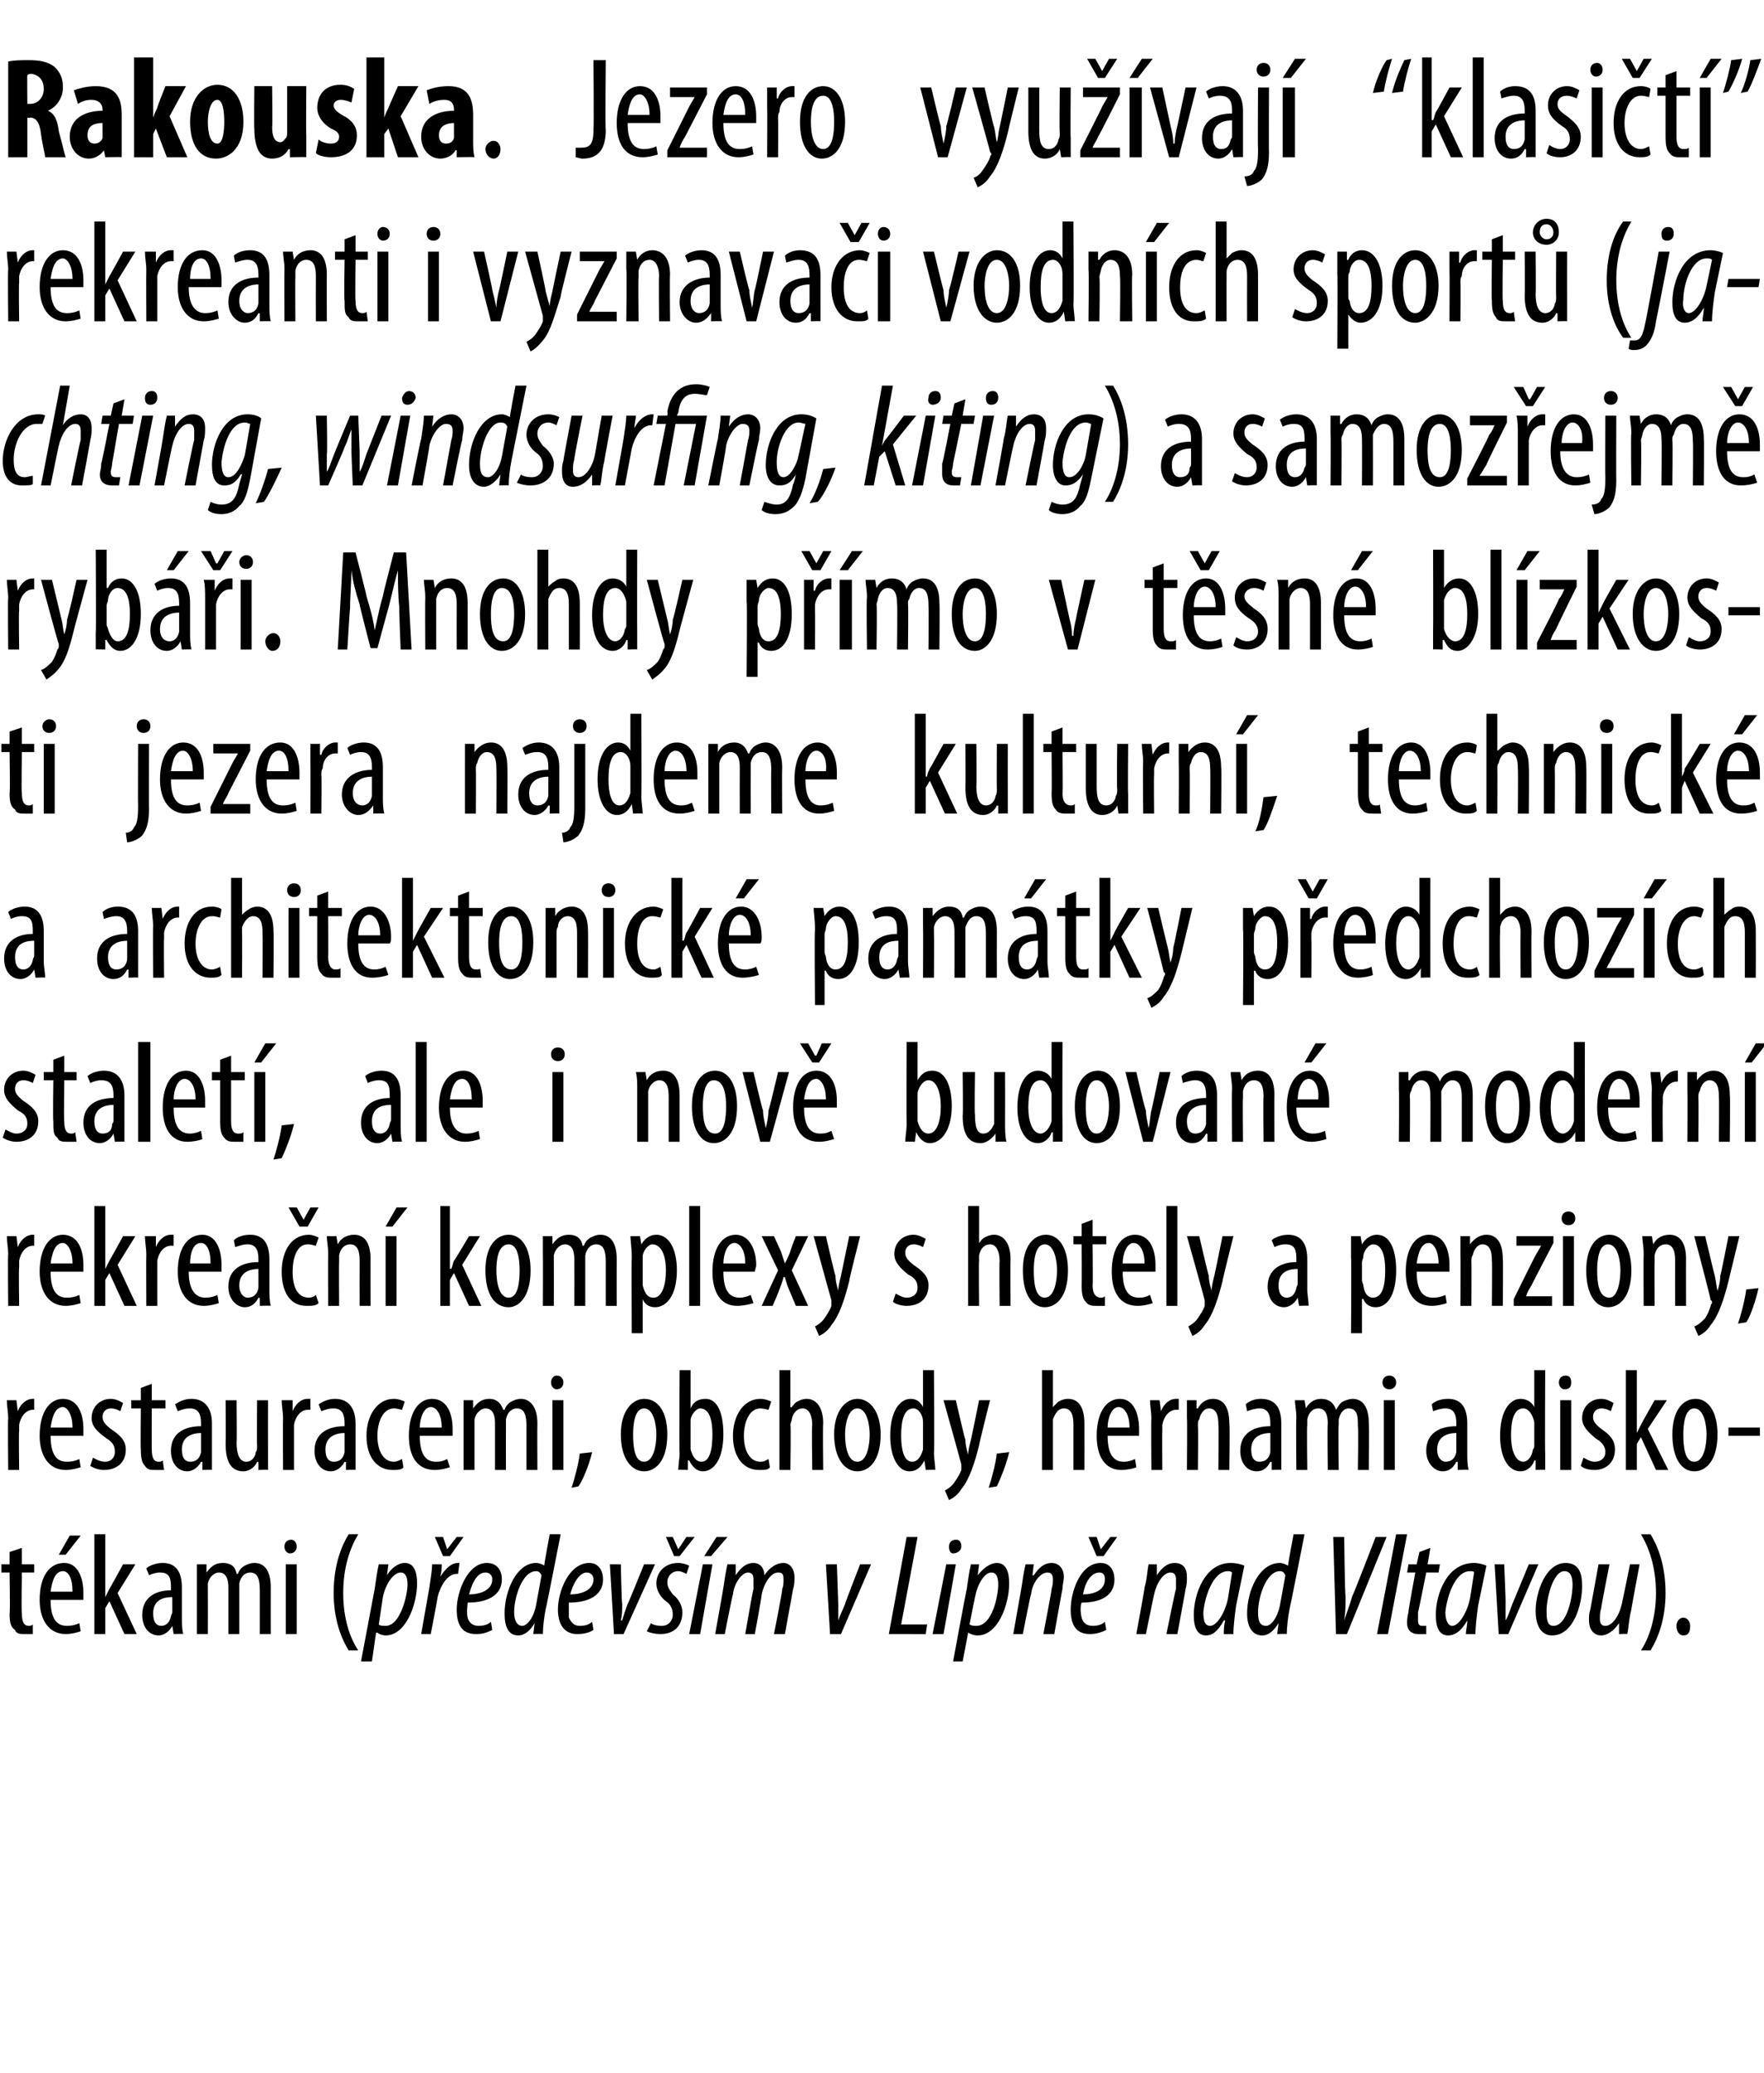 <?xml version="1.0" standalone="no"?><!DOCTYPE svg PUBLIC "-//W3C//DTD SVG 1.1//EN" "http://www.w3.org/Graphics/SVG/1.1/DTD/svg11.dtd"><svg xmlns="http://www.w3.org/2000/svg" version="1.1" width="129px" height="151.6px" viewBox="0 0 129 151.6"><desc>Rakouska Jezero vyu vaj klasi t rekreanti i vyznava i vodn ch sport (jachting, windsurfing, kiting) a samoz ej</desc><defs/><g id="Polygon109561"><path d="m1.6 113.2v1.2h.9v.6h-.9s-.05 3.02 0 3c0 .7.2.9.5.9c.1 0 .2 0 .3-.1v.7h-.6c-.3 0-.6 0-.7-.3c-.3-.2-.4-.5-.4-1.2c.05-.05 0-3 0-3h-.6v-.6h.6v-.9l.9-.3zm2.1 3.8c0 1.6.6 1.9 1.2 1.9c.4 0 .7-.1.9-.2l.1.6c-.3.1-.7.2-1.1.2c-1.2 0-1.9-1-1.9-2.5c0-1.7.7-2.7 1.8-2.7c1 0 1.4 1.1 1.4 2.2v.5H3.7zm1.6-.6c0-1-.3-1.5-.7-1.5c-.6 0-.8.8-.9 1.5h1.6zm.6-4.1l-1.1 1.4h-.5l.8-1.4h.8zm1.8 4.5s.05-.05 0 0l.3-.6c.02-.01 1-1.8 1-1.8h.9l-1.3 2.1l1.4 3h-.9L8 117.1l-.3.5v1.9h-.8v-7.3h.8v4.6zm5.6 1.5c0 .4 0 .8.1 1.2c-.01-.03-.7 0-.7 0l-.1-.6s-.02.04 0 0c-.2.4-.6.7-1 .7c-.7 0-1.2-.6-1.2-1.5c0-1.3 1-1.8 2.1-1.8v-.2c0-.7-.1-1.1-.8-1.1c-.3 0-.6.1-.8.2l-.2-.5c.2-.2.7-.4 1.2-.4c1 0 1.4.7 1.4 1.8v2.2zm-.7-1.5c-.5 0-1.4.1-1.4 1.2c0 .7.3.9.6.9c.3 0 .6-.2.7-.7c0-.1.1-.2.1-.3v-1.1zm1.8-1.1v-1.3h.7v.6s.04.02 0 0c.3-.4.6-.7 1.2-.7c.5 0 .9.2 1 .8h.1c.1-.3.3-.5.5-.6c.2-.1.4-.2.7-.2c.7 0 1.2.5 1.2 1.8c-.01.01 0 3.4 0 3.4h-.8v-3.2c0-.7-.1-1.3-.7-1.3c-.4 0-.7.3-.8.8v3.7h-.8v-3.4c0-.5-.1-1.1-.7-1.1c-.3 0-.7.3-.8.8v.4c.01.05 0 3.3 0 3.3h-.8v-3.8zm6.5 3.8v-5.1h.8v5.1h-.8zm.8-6.4c0 .3-.2.5-.5.5c-.2 0-.4-.2-.4-.5c0-.3.2-.5.5-.5c.2 0 .4.2.4.5zm4.5-.9c-.6 1-1.1 2.4-1.1 4.3c0 1.9.5 3.3 1.1 4.2h-.7c-.5-.8-1.1-2.2-1.1-4.2c0-2.1.6-3.5 1.1-4.3h.7zm.2 9.3l1-5.3c.1-.7.2-1.4.3-1.8h.7l-.1.8s-.02.02 0 0c.3-.5.8-.9 1.3-.9c.7 0 .9.7.9 1.5c0 1.5-.8 3.8-2.3 3.8c-.2 0-.5-.1-.6-.2h-.1l-.3 2.1h-.8zm1.3-2.7c.1.1.3.1.5.1c1.1 0 1.6-2.3 1.6-3c0-.5-.1-.9-.5-.9c-.5 0-1.1.8-1.3 1.8l-.3 2zm3.1.7l.6-3.4c.1-.7.2-1.3.2-1.7h.7c0 .3 0 .5-.1.9c.4-.6.8-1 1.3-1h.1l-.1.8h-.1c-.7 0-1.2.9-1.4 1.7c.02.01-.5 2.7-.5 2.7h-.7zm1.6-5.7l-.6-1.4h.6l.3.9l.7-.9h.5l-1 1.4h-.5zm3.6 5.4c-.4.2-.7.3-1.2.3c-1.1 0-1.4-.8-1.4-1.8c0-1.3.8-3.4 2.2-3.4c.8 0 1.1.6 1.1 1.2c0 1.2-1.1 1.7-2.5 1.7c0 .2-.1.7 0 1.1c.1.4.4.6.8.6c.4 0 .7-.1.9-.3l.1.6zm-.5-4.2c-.5 0-.9.5-1.2 1.6c.8 0 1.7-.3 1.7-1.1c0-.3-.2-.5-.5-.5zm5.5-2.8s-1.07 5.49-1.1 5.5c-.1.5-.2 1.3-.2 1.8c0-.03-.7 0-.7 0l.1-.8s-.01-.01 0 0c-.3.5-.7.9-1.2.9c-.7 0-1-.6-1-1.6c0-1.7.9-3.7 2.3-3.7c.2 0 .5.1.6.2c-.03-.01.4-2.3.4-2.3h.8zm-1.4 3c-.1-.2-.2-.3-.4-.3c-1 0-1.6 1.9-1.6 3c0 .6.2 1 .6 1c.3 0 .8-.5 1-1.5l.4-2.2zm3.8 4c-.3.2-.7.3-1.2.3c-1 0-1.4-.8-1.4-1.8c0-1.3.8-3.4 2.3-3.4c.7 0 1 .6 1 1.2c0 1.2-1.1 1.7-2.5 1.7v1.1c.2.4.4.6.8.6c.4 0 .7-.1.9-.3l.1.6zm-.5-4.2c-.4 0-.9.5-1.2 1.6c.8 0 1.7-.3 1.7-1.1c0-.3-.2-.5-.5-.5zm2.5-.6s.06 2.87.1 2.9c0 .5 0 .8-.1 1.2h.1c.1-.3.2-.7.4-1.2c.03 0 1.2-2.9 1.2-2.9h.8l-2.3 5.1h-.7l-.3-5.1h.8zm2.2 4.3c.1.1.4.2.8.2c.5 0 .8-.4.8-.8c0-.5-.2-.8-.5-1c-.4-.3-.7-.8-.7-1.3c0-.8.6-1.5 1.6-1.5c.3 0 .6.1.8.2l-.2.6c-.2-.1-.4-.2-.6-.2c-.5 0-.8.4-.8.8c0 .4.2.6.4.9c.4.3.7.8.7 1.3c0 1.1-.7 1.6-1.6 1.6c-.4 0-.8-.1-1-.2l.3-.6zm1.7-4.9l-.6-1.4h.5l.4.9l.6-.9h.6l-1.1 1.4h-.4zm1.1 5.7l1-5.1h.7l-.9 5.1h-.8zm2.8-7.1l-1.2 1.4h-.5l.9-1.4h.8zm-.9 7.1s.61-3.37.6-3.4c.1-.7.2-1.3.3-1.7h.6v.8s-.03.01 0 0c.4-.6.8-.9 1.3-.9c.5 0 .8.4.8.9c.4-.6.9-.9 1.4-.9c.5 0 .8.5.8 1c0 .3 0 .6-.1.9l-.6 3.3h-.8s.65-3.26.6-3.3c.1-.2.1-.5.1-.7c0-.4-.1-.5-.4-.5c-.5 0-1 .7-1.2 1.6c.03.04-.5 2.9-.5 2.9h-.7s.56-3.26.6-3.3v-.7c0-.3-.1-.5-.4-.5c-.4 0-1 .7-1.1 1.6c-.04.04-.6 2.9-.6 2.9h-.7zm8.9-5.1l.1 2.9v1.2c.1-.3.3-.7.5-1.2c-.03 0 1.1-2.9 1.1-2.9h.8l-2.2 5.1h-.8l-.3-5.1h.8zm5.1-2h.8l-1.2 6.4h1.9l-.1.7H65l1.3-7.1zm1.9 7.1l1-5.1h.7l-.9 5.1h-.8zm1.2-6.4c0-.3.2-.5.5-.5c.3 0 .4.2.4.5c0 .3-.3.5-.6.5c-.2 0-.3-.2-.3-.5zm.3 8.4s.98-5.31 1-5.3c.1-.7.2-1.4.3-1.8h.6l-.1.8s.05.02 0 0c.4-.5.9-.9 1.4-.9c.7 0 .9.7.9 1.5c0 1.5-.8 3.8-2.3 3.8c-.3 0-.5-.1-.7-.2c.04-.01 0 0 0 0l-.4 2.1h-.7zm1.2-2.7c.2.1.3.1.5.1c1.2 0 1.6-2.3 1.6-3c0-.5-.1-.9-.5-.9c-.5 0-1 .8-1.2 1.8l-.4 2zm3.2.7l.6-3.4c.1-.7.2-1.3.3-1.7h.6l-.1.8h.1c.4-.6.8-.9 1.3-.9c.6 0 .9.5.9 1c0 .3-.1.6-.1.9c-.01-.04-.6 3.3-.6 3.3h-.8s.64-3.32.6-3.3c.1-.3.1-.5.1-.7c0-.3-.1-.5-.4-.5c-.5 0-1.1.7-1.2 1.6c-.05.04-.6 2.9-.6 2.9h-.7zm6.8-.3c-.4.2-.8.3-1.2.3c-1.1 0-1.4-.8-1.4-1.8c0-1.3.7-3.4 2.2-3.4c.7 0 1 .6 1 1.2c0 1.2-1 1.7-2.4 1.7c-.1.2-.1.7 0 1.1c.1.4.4.6.8.6c.4 0 .7-.1.9-.3l.1.6zm-.5-4.2c-.5 0-1 .5-1.2 1.6c.8 0 1.6-.3 1.6-1.1c0-.3-.1-.5-.4-.5zm-.2-1.2l-.6-1.4h.6l.3.9l.7-.9h.5l-1 1.4h-.5zm2.9 5.7s.62-3.37.6-3.4c.2-.7.2-1.3.3-1.7h.6v.8s-.02-.01 0 0c.4-.6.8-.9 1.3-.9c.7 0 .9.5.9 1c0 .3 0 .6-.1.9c.02-.04-.6 3.3-.6 3.3h-.8s.67-3.32.7-3.3v-.7c0-.3-.1-.5-.4-.5c-.5 0-1 .7-1.2 1.6c-.02.04-.6 2.9-.6 2.9h-.7zm6.4 0c0-.3 0-.6.1-1h-.1c-.5.9-.9 1.1-1.3 1.1c-.6 0-.9-.5-.9-1.5c0-1.5.8-3.8 2.7-3.8c.4 0 .8.1 1 .2l-.6 2.9c-.1.7-.2 1.5-.2 2.1h-.7zm.6-4.5c-.1-.1-.2-.1-.3-.1c-1.1 0-1.7 1.9-1.8 3c0 .6.1 1 .5 1c.5 0 1.1-1 1.3-2l.3-1.9zm5.3-2.8s-1.08 5.49-1.1 5.5c-.1.5-.2 1.3-.2 1.8c-.01-.03-.7 0-.7 0l.1-.8s-.02-.01 0 0c-.3.5-.7.9-1.2.9c-.7 0-1.1-.6-1.1-1.6c0-1.7.9-3.7 2.4-3.7c.2 0 .4.1.6.2c-.04-.01.4-2.3.4-2.3h.8zm-1.4 3c-.1-.2-.2-.3-.4-.3c-1 0-1.6 1.9-1.6 3c0 .6.1 1 .6 1c.3 0 .8-.5 1-1.5l.4-2.2zm3.7 4.3l-.2-7.1h.8s.05 4.34.1 4.3c0 .7 0 1.2-.1 1.8c.2-.6.4-1.1.6-1.8c.03.04 1.7-4.3 1.7-4.3h.8l-2.9 7.1h-.8zm3 0l1.4-7.3h.8l-1.4 7.3h-.8zm3.9-6.3l-.2 1.2h.9l-.1.6h-.9s-.57 2.87-.6 2.9v.6c0 .3.1.4.3.4h.3v.6h-.6c-.5 0-.8-.3-.8-.8c0-.2 0-.4.1-.8c-.04 0 .5-2.9.5-2.9h-.6l.1-.6h.6l.2-.9l.8-.3zm2.6 6.3c0-.3.1-.6.1-1c-.5.9-1 1.1-1.4 1.1c-.6 0-.9-.5-.9-1.5c0-1.5.8-3.8 2.8-3.8c.3 0 .7.1.9.2l-.6 2.9c-.1.7-.2 1.5-.2 2.1h-.7zm.6-4.5c0-.1-.2-.1-.3-.1c-1.1 0-1.7 1.9-1.8 3c0 .6.2 1 .5 1c.5 0 1.1-1 1.3-2l.3-1.9zm2.2-.6s.13 2.87.1 2.9v1.2c.2-.3.3-.7.5-1.2l1.2-2.9h.7l-2.2 5.1h-.7l-.3-5.1h.7zm5.7 1.6c0 1.3-.6 3.6-2.2 3.6c-.9 0-1.2-.9-1.2-1.8c0-1.3.7-3.5 2.2-3.5c1.1 0 1.2 1 1.2 1.7zm-2.6 1.8c0 .5 0 1.1.5 1.1c1 0 1.4-2.1 1.4-3c0-.5-.1-1-.6-1c-.8 0-1.3 1.9-1.3 2.9zm6.8-3.4s-.62 3.33-.6 3.3c-.2.8-.2 1.4-.3 1.8c.05-.03-.6 0-.6 0v-.8s.02-.02 0 0c-.4.6-.9.9-1.3.9c-.6 0-.9-.5-.9-1.1c0-.3 0-.5.1-.8l.6-3.3h.8s-.63 3.18-.6 3.2c-.1.3-.1.5-.1.8c0 .3.1.5.4.5c.5 0 1-.7 1.2-1.6c.01.02.6-2.9.6-2.9h.7zm.1 6.3c.6-.9 1.1-2.4 1.1-4.2c0-1.9-.5-3.3-1.1-4.3h.7c.5.8 1.1 2.2 1.1 4.3c0 2-.6 3.4-1.1 4.2h-.7zm2.6-1.8c0-.3.2-.6.5-.6c.3 0 .5.3.5.6c0 .4-.1.7-.5.7c-.3 0-.5-.3-.5-.7z" stroke="none" fill="#000"/></g><g id="Polygon109560"><path d="m.6 103.7c0-.4-.1-.9-.1-1.3h.7l.1.8c.2-.5.6-.9 1.1-.9h.1v.8h-.1c-.5 0-.9.5-1 1.1v.5c-.04-.04 0 2.8 0 2.8h-.8s-.04-3.8 0-3.8zm3.1 1.3c0 1.6.6 1.9 1.2 1.9c.4 0 .7-.1.9-.2l.1.6c-.3.1-.7.2-1.1.2c-1.2 0-1.9-1-1.9-2.5c0-1.7.7-2.7 1.7-2.7c1.1 0 1.5 1.1 1.5 2.2v.5H3.7zm1.6-.6c0-1-.4-1.5-.7-1.5c-.6 0-.8.8-.9 1.5h1.6zm1.5 2.2c.2.1.5.3.9.3c.4 0 .7-.3.7-.7c0-.4-.1-.7-.6-1c-.7-.5-1.1-.9-1.1-1.5c0-.8.6-1.4 1.4-1.4c.4 0 .7.2.9.3l-.2.6c-.2-.1-.4-.2-.7-.2c-.4 0-.6.3-.6.6c0 .3.1.5.6.9c.6.4 1.1.8 1.1 1.5c0 1-.7 1.5-1.6 1.5c-.3 0-.7-.1-1-.3l.2-.6zm4.3-5.4v1.2h1v.6h-1s-.02 3.02 0 3c0 .7.2.9.5.9c.1 0 .2 0 .3-.1l.1.7h-.6c-.4 0-.6 0-.8-.3c-.2-.2-.3-.5-.3-1.2c-.03-.05 0-3 0-3h-.7v-.6h.7v-.9l.8-.3zm4.4 5.1v1.2c.03-.03-.7 0-.7 0v-.6s-.08.04-.1 0c-.2.4-.6.7-1 .7c-.7 0-1.2-.6-1.2-1.5c0-1.3 1-1.8 2.2-1.8v-.2c0-.7-.2-1.1-.8-1.1c-.4 0-.6.1-.9.2l-.2-.5c.3-.2.7-.4 1.2-.4c1 0 1.5.7 1.5 1.8v2.2zm-.8-1.5c-.4 0-1.4.1-1.4 1.2c0 .7.3.9.6.9c.4 0 .7-.2.8-.7v-1.4zm4.9 1.3v1.4c.03-.03-.7 0-.7 0v-.6s-.06.04-.1 0c-.1.3-.5.7-1 .7c-.9 0-1.3-.7-1.3-2c.02 0 0-3.2 0-3.2h.8s.03 3.09 0 3.1c0 .8.2 1.4.7 1.4c.5 0 .7-.5.7-.7c.1-.1.1-.3.1-.5c-.02.04 0-3.3 0-3.3h.8s-.01 3.69 0 3.7zm1.1-2.4c0-.4-.1-.9-.1-1.3h.8v.8s.02 0 0 0c.2-.5.6-.9 1.1-.9h.2v.8h-.2c-.5 0-.9.5-1 1.1v3.3h-.8s-.02-3.8 0-3.8zm5.3 2.6v1.2c.03-.03-.7 0-.7 0v-.6s-.08.04-.1 0c-.2.4-.6.7-1 .7c-.7 0-1.2-.6-1.2-1.5c0-1.3 1-1.8 2.2-1.8v-.2c0-.7-.2-1.1-.8-1.1c-.4 0-.6.1-.9.2l-.2-.5c.3-.2.7-.4 1.2-.4c1 0 1.5.7 1.5 1.8v2.2zm-.8-1.5c-.4 0-1.4.1-1.4 1.2c0 .7.3.9.6.9c.4 0 .7-.2.8-.7v-1.4zm4.3 2.5c-.1.2-.5.2-.8.2c-1.1 0-1.9-.9-1.9-2.5c0-1.5.8-2.7 2-2.7c.3 0 .6.1.8.2l-.2.6c-.1 0-.3-.1-.6-.1c-.8 0-1.2 1-1.2 2c0 1.2.5 1.9 1.2 1.9c.2 0 .4-.1.6-.2l.1.6zm1.2-2.3c0 1.6.6 1.9 1.2 1.9c.4 0 .6-.1.8-.2l.2.6c-.3.1-.7.2-1.1.2c-1.3 0-1.9-1-1.9-2.5c0-1.7.7-2.7 1.7-2.7c1.1 0 1.5 1.1 1.5 2.2v.5h-2.4zm1.6-.6c0-1-.4-1.5-.8-1.5c-.5 0-.8.8-.8 1.5h1.6zm1.6-.7v-1.3h.7v.6s.03.02 0 0c.3-.4.6-.7 1.2-.7c.4 0 .8.2 1 .8h.1c.1-.3.3-.5.5-.6c.2-.1.4-.2.7-.2c.6 0 1.2.5 1.2 1.8c-.02.01 0 3.4 0 3.4h-.8v-3.2c0-.7-.1-1.3-.7-1.3c-.4 0-.7.3-.8.8v.4c-.01.01 0 3.3 0 3.3h-.8v-3.4c0-.5-.1-1.1-.7-1.1c-.3 0-.7.3-.8.8v3.7h-.8v-3.8zm6.5 3.8v-5.1h.8v5.1h-.8zm.8-6.4c0 .3-.2.5-.5.5c-.2 0-.4-.2-.4-.5c0-.3.2-.5.4-.5c.3 0 .5.2.5.5zm.6 7.7c.2-.6.5-1.7.6-2.5l.9-.1c-.2.9-.7 2.1-1 2.5l-.5.1zm7-3.9c0 2-.9 2.7-1.7 2.7c-.9 0-1.7-.9-1.7-2.7c0-1.8.9-2.6 1.7-2.6c1 0 1.7.9 1.7 2.6zm-2.5 0c0 .9.1 2 .8 2c.7 0 .9-1.2.9-2c0-.7-.2-1.9-.9-1.9c-.7 0-.8 1.2-.8 1.9zm3.4-4.7h.8v2.8s-.03 0 0 0c.2-.5.6-.7 1.1-.7c.8 0 1.3.9 1.3 2.6c0 1.8-.7 2.7-1.5 2.7c-.5 0-.8-.4-1-.8h-.1v.7s-.69-.03-.7 0c0-.3.1-.9.1-1.2c-.04-.04 0-6.1 0-6.1zm.8 5.5v.3c.2.7.5.9.8.9c.6 0 .8-.9.8-2c0-1-.2-1.9-.9-1.9c-.3 0-.7.5-.7.9v1.8zm5.8 1.6c-.1.2-.4.2-.8.2c-1.1 0-1.9-.9-1.9-2.5c0-1.5.8-2.7 2-2.7c.3 0 .6.1.8.2l-.2.6c-.1 0-.3-.1-.6-.1c-.8 0-1.2 1-1.2 2c0 1.2.5 1.9 1.2 1.9c.3 0 .4-.1.6-.2l.1.6zm.7-7.1h.8v2.7s.07.05.1 0c.1-.1.2-.3.4-.4c.2-.1.4-.2.7-.2c.6 0 1.2.5 1.2 1.8c-.04 0 0 3.4 0 3.4h-.8s-.05-3.3 0-3.3c0-.6-.2-1.2-.7-1.2c-.4 0-.7.3-.8.8c0 .1-.1.3-.1.4c.05-.01 0 3.3 0 3.3h-.8v-7.3zm7.4 4.7c0 2-.9 2.7-1.7 2.7c-.9 0-1.7-.9-1.7-2.7c0-1.8.9-2.6 1.7-2.6c.9 0 1.7.9 1.7 2.6zm-2.6 0c0 .9.2 2 .9 2c.7 0 .9-1.2.9-2c0-.7-.2-1.9-.9-1.9c-.7 0-.9 1.2-.9 1.9zm6.5-4.7s.04 6.05 0 6.1c0 .3.1.9.1 1.2c-.02-.03-.7 0-.7 0l-.1-.7s0 .04 0 0c-.2.4-.5.8-1.1.8c-.8 0-1.4-1-1.4-2.6c0-1.8.7-2.7 1.5-2.7c.4 0 .7.2.9.6c.02.02 0 0 0 0v-2.7h.8zm-.8 4.1v-.3c0-.5-.3-1-.7-1c-.7 0-.9.9-.9 2c0 1 .2 1.9.8 1.9c.3 0 .6-.2.8-.9v-1.7zm2.4-1.9s.67 2.91.7 2.9c0 .4.1.7.2 1.1c0-.3.1-.7.2-1.1c.01.02.6-2.9.6-2.9h.8s-.82 3.26-.8 3.3c-.3 1.2-.7 2.5-1.3 3.2c-.3.5-.7.7-.9.8l-.3-.7c.2-.1.5-.3.7-.6c.2-.3.4-.6.5-.9v-.4c.01-.03-1.3-4.7-1.3-4.7h.9zm2.4 6.4c.2-.6.5-1.7.6-2.5l.9-.1c-.2.9-.7 2.1-.9 2.5l-.6.1zm3.9-8.6h.8v2.7s.02.05 0 0l.4-.4c.2-.1.4-.2.7-.2c.7 0 1.2.5 1.2 1.8c.01 0 0 3.4 0 3.4h-.8v-3.3c0-.6-.1-1.2-.7-1.2c-.4 0-.6.3-.8.8v3.7h-.8v-7.3zM81 105c0 1.6.6 1.9 1.2 1.9c.3 0 .6-.1.8-.2l.1.6c-.2.1-.7.2-1.1.2c-1.2 0-1.8-1-1.8-2.5c0-1.7.7-2.7 1.7-2.7c1 0 1.4 1.1 1.4 2.2v.5H81zm1.6-.6c0-1-.4-1.5-.8-1.5c-.5 0-.8.8-.8 1.5h1.6zm1.6-.7c0-.4-.1-.9-.1-1.3h.7l.1.8s.01 0 0 0c.2-.5.6-.9 1.1-.9h.2v.8h-.2c-.5 0-.9.5-1 1.1v.5c-.02-.04 0 2.8 0 2.8h-.8s-.03-3.8 0-3.8zm2.6 0v-1.3h.7v.6h.1c.2-.4.6-.7 1.1-.7c.7 0 1.2.5 1.2 1.8c.05-.04 0 3.4 0 3.4h-.8s.04-3.29 0-3.3c0-.6-.1-1.2-.7-1.2c-.3 0-.6.3-.7.8c-.1.1-.1.3-.1.5c.04-.02 0 3.2 0 3.2h-.8s.03-3.8 0-3.8zm6.9 2.6v1.2c.04-.03-.7 0-.7 0v-.6s-.06.04-.1 0c-.2.4-.5.7-1 .7c-.7 0-1.2-.6-1.2-1.5c0-1.3 1-1.8 2.2-1.8v-.2c0-.7-.2-1.1-.8-1.1c-.3 0-.6.1-.9.2l-.1-.5c.2-.2.6-.4 1.1-.4c1.1 0 1.5.7 1.5 1.8v2.2zm-.8-1.5c-.4 0-1.4.1-1.4 1.2c0 .7.3.9.6.9c.4 0 .7-.2.8-.7v-1.4zm1.9-1.1c0-.6-.1-.9-.1-1.3h.7l.1.6s-.01.02 0 0c.2-.4.6-.7 1.1-.7c.5 0 .9.2 1.1.8c.2-.3.3-.5.5-.6c.2-.1.5-.2.7-.2c.7 0 1.2.5 1.2 1.8c.04.01 0 3.4 0 3.4h-.8s.05-3.21 0-3.2c0-.7 0-1.3-.7-1.3c-.3 0-.6.3-.7.8v.4c-.05.01 0 3.3 0 3.3h-.8s-.04-3.36 0-3.4c0-.5-.1-1.1-.7-1.1c-.4 0-.7.3-.8.8v.4c-.04.05 0 3.3 0 3.3h-.8s-.03-3.8 0-3.8zm6.4 3.8v-5.1h.8v5.1h-.8zm.9-6.4c0 .3-.2.5-.5.5c-.3 0-.5-.2-.5-.5c0-.3.2-.5.5-.5c.3 0 .5.2.5.5zm5.2 5.2c0 .4 0 .8.1 1.2c-.05-.03-.8 0-.8 0v-.6s-.06.04-.1 0c-.2.4-.5.7-1 .7c-.6 0-1.2-.6-1.2-1.5c0-1.3 1-1.8 2.2-1.8v-.2c0-.7-.2-1.1-.8-1.1c-.3 0-.6.1-.9.2l-.1-.5c.2-.2.6-.4 1.2-.4c1 0 1.4.7 1.4 1.8v2.2zm-.8-1.5c-.4 0-1.4.1-1.4 1.2c0 .7.4.9.6.9c.4 0 .7-.2.8-.7v-1.4zm6.5-4.6s-.03 6.05 0 6.1v1.2c.01-.03-.7 0-.7 0v-.7s-.06.04-.1 0c-.1.4-.5.8-1 .8c-.9 0-1.5-1-1.5-2.6c0-1.8.7-2.7 1.5-2.7c.4 0 .8.2 1 .6c-.05.02 0 0 0 0v-2.7h.8zm-.8 4.1v-.3c-.1-.5-.4-1-.8-1c-.7 0-.9.9-.9 2c0 1 .3 1.9.9 1.9c.2 0 .6-.2.7-.9c.1-.1.1-.2.1-.3v-1.4zm1.9 3.2v-5.1h.8v5.1h-.8zm.8-6.4c0 .3-.1.5-.5.5c-.2 0-.4-.2-.4-.5c0-.3.2-.5.5-.5c.3 0 .4.2.4.5zm.9 5.5c.2.1.5.3.8.3c.5 0 .8-.3.8-.7c0-.4-.2-.7-.7-1c-.6-.5-1-.9-1-1.5c0-.8.6-1.4 1.4-1.4c.4 0 .7.2.9.3l-.2.6c-.2-.1-.4-.2-.7-.2c-.4 0-.6.3-.6.6c0 .3.1.5.6.9c.6.4 1 .8 1 1.5c0 1-.7 1.5-1.5 1.5c-.4 0-.8-.1-1-.3l.2-.6zm3.9-1.8s.02-.05 0 0l.3-.6c-.01-.01 1-1.8 1-1.8h.9l-1.4 2.1l1.5 3h-.9l-1.1-2.4l-.3.5v1.9h-.8v-7.3h.8v4.6zm5.9.1c0 2-.9 2.7-1.7 2.7c-.9 0-1.6-.9-1.6-2.7c0-1.8.8-2.6 1.7-2.6c.9 0 1.6.9 1.6 2.6zm-2.5 0c0 .9.1 2 .8 2c.7 0 .9-1.2.9-2c0-.7-.2-1.9-.9-1.9c-.7 0-.8 1.2-.8 1.9zm5.6-.5v.6h-2.3v-.6h2.3z" stroke="none" fill="#000"/></g><g id="Polygon109559"><path d="m.6 91.7c0-.4-.1-.9-.1-1.3h.7l.1.8c.2-.5.6-.9 1.1-.9h.1v.8h-.1c-.5 0-.9.5-1 1.1v.5c-.04-.04 0 2.8 0 2.8h-.8s-.04-3.8 0-3.8zM3.7 93c0 1.6.6 1.9 1.2 1.9c.4 0 .7-.1.9-.2l.1.6c-.3.1-.7.2-1.1.2c-1.2 0-1.9-1-1.9-2.5c0-1.7.7-2.7 1.7-2.7c1.1 0 1.5 1.1 1.5 2.2v.5H3.7zm1.6-.6c0-1-.4-1.5-.7-1.5c-.6 0-.8.8-.9 1.5h1.6zm2.4.4s.04-.05 0 0l.3-.6c.02-.01 1-1.8 1-1.8h.9l-1.3 2.1l1.4 3h-.9L8 93.1l-.3.5v1.9h-.8v-7.3h.8v4.6zm3-1.1c0-.4-.1-.9-.1-1.3h.8v.8s.02 0 0 0c.2-.5.6-.9 1.1-.9h.2v.8h-.2c-.5 0-.9.5-1 1.1v3.3h-.8s-.02-3.8 0-3.8zm3.1 1.3c0 1.6.7 1.9 1.2 1.9c.4 0 .7-.1.9-.2l.1.6c-.3.1-.7.2-1.1.2c-1.2 0-1.9-1-1.9-2.5c0-1.7.7-2.7 1.8-2.7c1 0 1.4 1.1 1.4 2.2v.5h-2.4zm1.6-.6c0-1-.3-1.5-.7-1.5c-.6 0-.8.8-.8 1.5h1.5zm4.3 1.9c0 .4 0 .8.1 1.2c-.05-.03-.8 0-.8 0v-.6s-.05.04-.1 0c-.2.4-.5.7-1 .7c-.6 0-1.2-.6-1.2-1.5c0-1.3 1-1.8 2.2-1.8v-.2c0-.7-.2-1.1-.8-1.1c-.3 0-.6.1-.9.2l-.1-.5c.2-.2.6-.4 1.2-.4c1 0 1.4.7 1.4 1.8v2.2zm-.8-1.5c-.4 0-1.4.1-1.4 1.2c0 .7.4.9.6.9c.4 0 .7-.2.8-.7v-1.4zm4.4 2.5c-.2.2-.5.2-.9.2c-1.1 0-1.8-.9-1.8-2.5c0-1.5.7-2.7 2-2.7c.2 0 .5.1.7.2l-.2.6c-.1 0-.3-.1-.6-.1c-.8 0-1.1 1-1.1 2c0 1.2.4 1.9 1.2 1.9c.2 0 .4-.1.5-.2l.2.6zm-1.4-5.6l-.8-1.4h.6l.5.9l.5-.9h.6l-.8 1.4h-.6zm2.1 2c0-.6-.1-.9-.1-1.3h.7l.1.6s0 .01 0 0c.2-.4.6-.7 1.2-.7c.7 0 1.2.5 1.2 1.8c-.01-.04 0 3.4 0 3.4h-.8s-.01-3.29 0-3.3c0-.6-.1-1.2-.7-1.2c-.4 0-.7.3-.8.8v.5c-.02-.02 0 3.2 0 3.2h-.8s-.02-3.8 0-3.8zm4.2 3.8v-5.1h.8v5.1h-.8zm1.6-7.2l-1.1 1.4h-.5l.8-1.4h.8zm3.1 4.5s.07-.05.1 0c.1-.2.1-.4.2-.6c.04-.01 1.1-1.8 1.1-1.8h.8l-1.3 2.1l1.4 3h-.9l-1.1-2.4l-.3.5v1.9h-.7v-7.3h.7v4.6zm5.9.1c0 2-.9 2.7-1.6 2.7c-1 0-1.7-.9-1.7-2.7c0-1.8.8-2.6 1.7-2.6c.9 0 1.6.9 1.6 2.6zm-2.5 0c0 .9.2 2 .9 2c.7 0 .8-1.2.8-2c0-.7-.1-1.9-.8-1.9c-.8 0-.9 1.2-.9 1.9zm3.4-1.2v-1.3h.7v.6s.04.02 0 0c.3-.4.6-.7 1.2-.7c.5 0 .9.2 1 .8h.1c.1-.3.3-.5.5-.6c.2-.1.4-.2.7-.2c.7 0 1.2.5 1.2 1.8c-.01.01 0 3.4 0 3.4h-.8v-3.2c0-.7-.1-1.3-.7-1.3c-.4 0-.7.3-.8.8v3.7h-.8s.01-3.36 0-3.4c0-.5-.1-1.1-.7-1.1c-.3 0-.7.3-.8.8v.4c.01.05 0 3.3 0 3.3h-.8s.02-3.8 0-3.8zm6.5.3c0-.8-.1-1.3-.1-1.6h.7l.1.6s.01.04 0 0c.3-.5.7-.7 1.1-.7c.9 0 1.5 1 1.5 2.6c0 1.9-.8 2.7-1.6 2.7c-.5 0-.8-.3-.9-.6c-.01-.03 0 0 0 0v2.5h-.8s-.03-5.52 0-5.5zm.8 1.6v.4c.2.8.5.9.8.9c.6 0 .9-.9.9-2c0-1-.3-1.9-1-1.9c-.3 0-.7.5-.7.9v1.7zm3.4-5.4h.8v7.3h-.8v-7.3zm2.5 4.8c0 1.6.6 1.9 1.2 1.9c.3 0 .6-.1.8-.2l.2.6c-.3.1-.8.2-1.2.2c-1.2 0-1.8-1-1.8-2.5c0-1.7.7-2.7 1.7-2.7c1 0 1.5 1.1 1.5 2.2c0 .2-.1.4-.1.5h-2.3zm1.6-.6c0-1-.4-1.5-.8-1.5c-.5 0-.8.8-.8 1.5h1.6zm2.1-2l.5 1.1l.3.9c.2-.4.3-.6.4-.9c-.02-.02.4-1.1.4-1.1h.9l-1.2 2.5l1.2 2.6h-.9l-.5-1.2c-.1-.2-.2-.5-.3-.9h-.1c-.1.4-.2.6-.3.9c.01.03-.5 1.2-.5 1.2h-.8l1.2-2.6l-1.2-2.5h.9zm3.8 0s.66 2.91.7 2.9c0 .4.1.7.2 1.1c0-.3.1-.7.2-1.1l.6-2.9h.8s-.83 3.26-.8 3.3c-.3 1.2-.7 2.5-1.3 3.2c-.3.5-.7.7-.9.8l-.3-.7c.2-.1.5-.3.7-.6c.2-.3.4-.6.5-.9v-.4l-1.3-4.7h.9zm5.1 4.2c.2.1.5.3.8.3c.5 0 .8-.3.8-.7c0-.4-.1-.7-.7-1c-.6-.5-1-.9-1-1.5c0-.8.6-1.4 1.4-1.4c.4 0 .7.2.9.3l-.2.6c-.2-.1-.4-.2-.7-.2c-.4 0-.6.3-.6.6c0 .3.1.5.6.9c.6.4 1.1.8 1.1 1.5c0 1-.7 1.5-1.6 1.5c-.3 0-.8-.1-1-.3l.2-.6zm5.3-6.4h.8v2.7s-.01.05 0 0c.1-.1.2-.3.4-.4c.2-.1.4-.2.7-.2c.6 0 1.2.5 1.2 1.8c-.02 0 0 3.4 0 3.4h-.8s-.03-3.3 0-3.3c0-.6-.2-1.2-.7-1.2c-.4 0-.7.3-.8.8v.4c-.03-.01 0 3.3 0 3.3h-.8v-7.3zm7.3 4.7c0 2-.9 2.7-1.7 2.7c-.9 0-1.6-.9-1.6-2.7c0-1.8.8-2.6 1.7-2.6c.9 0 1.6.9 1.6 2.6zm-2.5 0c0 .9.1 2 .8 2c.7 0 .9-1.2.9-2c0-.7-.2-1.9-.9-1.9c-.7 0-.8 1.2-.8 1.9zm4.3-3.7v1.2h1v.6h-1s.03 3.02 0 3c0 .7.3.9.6.9c.1 0 .2 0 .3-.1v.7h-.6c-.3 0-.6 0-.8-.3c-.2-.2-.3-.5-.3-1.2c.02-.05 0-3 0-3h-.6v-.6h.6v-.9l.8-.3zm2.2 3.8c0 1.6.6 1.9 1.2 1.9c.4 0 .6-.1.8-.2l.2.6c-.3.1-.7.2-1.1.2c-1.3 0-1.9-1-1.9-2.5c0-1.7.7-2.7 1.7-2.7c1.1 0 1.5 1.1 1.5 2.2v.5h-2.4zm1.6-.6c0-1-.4-1.5-.8-1.5c-.5 0-.8.8-.8 1.5h1.6zm1.6-4.2h.8v7.3h-.8v-7.3zm2.4 2.2s.67 2.91.7 2.9c0 .4.1.7.2 1.1c0-.3.1-.7.2-1.1c.01.02.6-2.9.6-2.9h.8s-.82 3.26-.8 3.3c-.3 1.2-.7 2.5-1.3 3.2c-.3.5-.7.7-.9.8l-.3-.7c.2-.1.5-.3.7-.6c.2-.3.4-.6.5-.9v-.4c.01-.03-1.3-4.7-1.3-4.7h.9zm7.9 3.9c0 .4.1.8.1 1.2c0-.03-.7 0-.7 0l-.1-.6s-.01.04 0 0c-.2.4-.6.7-1 .7c-.7 0-1.2-.6-1.2-1.5c0-1.3 1-1.8 2.1-1.8v-.2c0-.7-.1-1.1-.8-1.1c-.3 0-.6.1-.8.2l-.2-.5c.2-.2.7-.4 1.2-.4c1 0 1.4.7 1.4 1.8v2.2zm-.7-1.5c-.5 0-1.4.1-1.4 1.2c0 .7.3.9.6.9c.3 0 .6-.2.7-.7c0-.1.1-.2.1-.3v-1.1zm3.9-.8v-1.6h.7l.1.6s-.02.04 0 0c.3-.5.7-.7 1.1-.7c.9 0 1.4 1 1.4 2.6c0 1.9-.7 2.7-1.5 2.7c-.5 0-.8-.3-.9-.6c-.04-.03-.1 0-.1 0v2.5h-.8s.04-5.52 0-5.5zm.8 1.6c0 .2.1.3.1.4c.1.8.5.9.7.9c.7 0 .9-.9.9-2c0-1-.2-1.9-.9-1.9c-.3 0-.7.5-.7.9c0 .1-.1.3-.1.4v1.3zm4-.6c0 1.6.6 1.9 1.2 1.9c.4 0 .7-.1.9-.2l.1.6c-.3.1-.7.2-1.1.2c-1.3 0-1.9-1-1.9-2.5c0-1.7.7-2.7 1.7-2.7c1.1 0 1.5 1.1 1.5 2.2v.5h-2.4zm1.6-.6c0-1-.4-1.5-.7-1.5c-.6 0-.8.8-.9 1.5h1.6zm1.6-.7v-1.3h.7v.6s.04.01 0 0c.3-.4.7-.7 1.2-.7c.7 0 1.2.5 1.2 1.8c.03-.04 0 3.4 0 3.4h-.8s.03-3.29 0-3.3c0-.6-.1-1.2-.7-1.2c-.3 0-.6.3-.7.8c-.1.1-.1.3-.1.5c.02-.02 0 3.2 0 3.2h-.8s.02-3.8 0-3.8zm3.9 3.3s1.56-3.17 1.6-3.2c.1-.2.3-.5.4-.7c-.04-.02 0 0 0 0h-1.8v-.7h2.7v.5s-1.63 3.12-1.6 3.1c-.2.3-.3.5-.4.8c-.04-.02 0 0 0 0h1.9v.7h-2.8v-.5zm3.6.5v-5.1h.8v5.1h-.8zm.9-6.4c0 .3-.2.5-.5.5c-.3 0-.5-.2-.5-.5c0-.3.2-.5.5-.5c.3 0 .5.2.5.5zm4.1 3.8c0 2-.9 2.7-1.7 2.7c-.9 0-1.6-.9-1.6-2.7c0-1.8.8-2.6 1.7-2.6c.9 0 1.6.9 1.6 2.6zm-2.5 0c0 .9.1 2 .9 2c.6 0 .8-1.2.8-2c0-.7-.2-1.9-.9-1.9c-.7 0-.8 1.2-.8 1.9zm3.4-1.2c0-.6-.1-.9-.1-1.3h.7l.1.6s0 .01 0 0c.2-.4.6-.7 1.2-.7c.7 0 1.2.5 1.2 1.8c-.01-.04 0 3.4 0 3.4h-.8s-.01-3.29 0-3.3c0-.6-.1-1.2-.7-1.2c-.4 0-.7.3-.8.8v.5c-.02-.02 0 3.2 0 3.2h-.8s-.02-3.8 0-3.8zm4.5-1.3s.69 2.91.7 2.9c.1.4.1.7.2 1.1c.1-.3.2-.7.2-1.1c.03.02.6-2.9.6-2.9h.8l-.8 3.3c-.3 1.2-.7 2.5-1.3 3.2c-.3.5-.7.7-.9.8l-.3-.7c.3-.1.5-.3.8-.6c.2-.3.3-.6.4-.9c0-.1.1-.2.1-.2c0-.1 0-.2-.1-.2c.04-.03-1.2-4.7-1.2-4.7h.8zm2.4 6.4c.2-.6.5-1.7.6-2.5l.9-.1c-.2.9-.6 2.1-.9 2.5l-.6.1z" stroke="none" fill="#000"/></g><g id="Polygon109558"><path d="m.4 82.6c.2.1.5.3.8.3c.5 0 .8-.3.8-.7c0-.4-.1-.7-.7-1c-.6-.5-1-.9-1-1.5c0-.8.6-1.4 1.4-1.4c.4 0 .7.2.9.3l-.2.6c-.2-.1-.4-.2-.7-.2c-.4 0-.6.3-.6.6c0 .3.1.5.6.9c.6.4 1.1.8 1.1 1.5c0 1-.7 1.5-1.6 1.5c-.3 0-.7-.1-1-.3l.2-.6zm4.3-5.4v1.2h.9v.6h-.9s-.04 3.02 0 3c0 .7.2.9.5.9c.1 0 .2 0 .3-.1l.1.7h-.6c-.4 0-.7 0-.8-.3c-.3-.2-.3-.5-.3-1.2c-.04-.05 0-3 0-3h-.7v-.6h.7v-.9l.8-.3zm4.4 5.1v1.2c.02-.03-.7 0-.7 0l-.1-.6s.01.04 0 0c-.2.4-.6.7-1 .7c-.7 0-1.2-.6-1.2-1.5c0-1.3 1-1.8 2.2-1.8v-.2c0-.7-.2-1.1-.9-1.1c-.3 0-.6.1-.8.2l-.2-.5c.2-.2.7-.4 1.2-.4c1 0 1.5.7 1.5 1.8v2.2zm-.8-1.5c-.4 0-1.4.1-1.4 1.2c0 .7.3.9.6.9c.4 0 .7-.2.7-.7c.1-.1.1-.2.1-.3v-1.1zm1.8-4.6h.9v7.3h-.9v-7.3zm2.6 4.8c0 1.6.6 1.9 1.2 1.9c.3 0 .6-.1.8-.2l.1.6c-.2.1-.7.2-1.1.2c-1.2 0-1.8-1-1.8-2.5c0-1.7.7-2.7 1.7-2.7c1 0 1.4 1.1 1.4 2.2v.5h-2.3zm1.6-.6c0-1-.4-1.5-.8-1.5c-.5 0-.8.8-.8 1.5h1.6zm2.6-3.2v1.2h1v.6h-1v3c0 .7.2.9.5.9c.2 0 .3 0 .4-.1v.7h-.6c-.3 0-.6 0-.8-.3c-.2-.2-.3-.5-.3-1.2v-3h-.6v-.6h.6v-.9l.8-.3zm1.7 6.3v-5.1h.8v5.1h-.8zm1.6-7.2l-1.1 1.4h-.5l.8-1.4h.8zm-.2 8.5c.2-.6.5-1.7.6-2.5l.9-.1c-.2.9-.7 2.1-.9 2.5l-.6.1zm9.3-2.5c0 .4 0 .8.1 1.2c-.01-.03-.7 0-.7 0l-.1-.6s-.02.04 0 0c-.2.4-.6.7-1 .7c-.7 0-1.2-.6-1.2-1.5c0-1.3 1-1.8 2.1-1.8v-.2c0-.7-.1-1.1-.8-1.1c-.3 0-.6.1-.8.2l-.2-.5c.2-.2.7-.4 1.2-.4c1 0 1.4.7 1.4 1.8v2.2zm-.7-1.5c-.5 0-1.4.1-1.4 1.2c0 .7.3.9.6.9c.3 0 .6-.2.7-.7c0-.1.1-.2.1-.3v-1.1zm1.8-4.6h.8v7.3h-.8v-7.3zm2.5 4.8c0 1.6.7 1.9 1.2 1.9c.4 0 .7-.1.9-.2l.1.6c-.3.1-.7.2-1.1.2c-1.2 0-1.9-1-1.9-2.5c0-1.7.7-2.7 1.8-2.7c1 0 1.4 1.1 1.4 2.2v.5h-2.4zm1.6-.6c0-1-.3-1.5-.7-1.5c-.6 0-.8.8-.9 1.5h1.6zm5.9 3.1v-5.1h.8v5.1h-.8zm.9-6.4c0 .3-.2.5-.5.5c-.3 0-.5-.2-.5-.5c0-.3.2-.5.5-.5c.3 0 .5.2.5.5zm5.3 2.6c0-.6 0-.9-.1-1.3h.7l.1.6s.01.01 0 0c.2-.4.6-.7 1.2-.7c.7 0 1.2.5 1.2 1.8v3.4h-.8v-3.3c0-.6-.1-1.2-.7-1.2c-.3 0-.7.3-.8.8v3.7h-.8v-3.8zm7.3 1.2c0 2-.9 2.7-1.7 2.7c-.9 0-1.6-.9-1.6-2.7c0-1.8.8-2.6 1.7-2.6c.9 0 1.6.9 1.6 2.6zm-2.5 0c0 .9.1 2 .9 2c.7 0 .8-1.2.8-2c0-.7-.1-1.9-.9-1.9c-.7 0-.8 1.2-.8 1.9zm3.7-2.5s.67 2.85.7 2.8c0 .4.1.8.2 1.3c.1-.4.2-.9.2-1.3c.03.05.7-2.8.7-2.8h.8l-1.4 5.1h-.7l-1.3-5.1h.8zm3.7 2.6c0 1.6.6 1.9 1.2 1.9c.4 0 .6-.1.8-.2l.2.6c-.3.1-.7.2-1.1.2c-1.3 0-1.9-1-1.9-2.5c0-1.7.7-2.7 1.7-2.7c1.1 0 1.5 1.1 1.5 2.2v.5h-2.4zm1.6-.6c0-1-.4-1.5-.7-1.5c-.6 0-.8.8-.9 1.5h1.6zm-1-2.7l-.9-1.4h.6l.5.9h.1l.4-.9h.7l-.9 1.4h-.5zm6.9-1.5h.8v2.8c.3-.5.6-.7 1.1-.7c.8 0 1.4.9 1.4 2.6c0 1.8-.8 2.7-1.6 2.7c-.5 0-.8-.4-1-.8c.01.01 0 0 0 0l-.1.7s-.66-.03-.7 0c0-.3.1-.9.1-1.2c-.02-.04 0-6.1 0-6.1zm.8 5.5v.3c.2.7.5.9.8.9c.6 0 .9-.9.9-2c0-1-.3-1.9-.9-1.9c-.4 0-.7.5-.8.9v1.8zm6.4.4c0 .5 0 1 .1 1.4c-.05-.03-.8 0-.8 0v-.6s-.03.04 0 0c-.2.3-.6.7-1.1.7c-.9 0-1.3-.7-1.3-2c.04 0 0-3.2 0-3.2h.9s-.05 3.09 0 3.1c0 .8.1 1.4.6 1.4c.5 0 .7-.5.8-.7v-3.8h.8s.01 3.69 0 3.7zm4.2-5.9s-.02 6.05 0 6.1v1.2c.02-.03-.7 0-.7 0v-.7s-.06.04-.1 0c-.1.4-.5.8-1 .8c-.9 0-1.5-1-1.5-2.6c0-1.8.7-2.7 1.5-2.7c.4 0 .8.2 1 .6c-.04.02 0 0 0 0v-2.7h.8zm-.8 4.1v-.3c-.1-.5-.4-1-.8-1c-.7 0-.9.9-.9 2c0 1 .3 1.9.9 1.9c.2 0 .6-.2.8-.9v-1.7zm5 .6c0 2-.9 2.7-1.7 2.7c-.9 0-1.6-.9-1.6-2.7c0-1.8.8-2.6 1.7-2.6c.9 0 1.6.9 1.6 2.6zm-2.5 0c0 .9.1 2 .8 2c.7 0 .9-1.2.9-2c0-.7-.2-1.9-.9-1.9c-.7 0-.8 1.2-.8 1.9zm3.7-2.5s.65 2.85.7 2.8c0 .4.1.8.2 1.3c.1-.4.1-.9.2-1.3c.01.05.6-2.8.6-2.8h.8l-1.3 5.1h-.7l-1.3-5.1h.8zm5.9 3.9v1.2c.04-.03-.7 0-.7 0v-.6s-.07.04-.1 0c-.2.4-.5.7-1 .7c-.7 0-1.2-.6-1.2-1.5c0-1.3 1-1.8 2.2-1.8v-.2c0-.7-.2-1.1-.8-1.1c-.3 0-.6.1-.9.2l-.1-.5c.2-.2.6-.4 1.1-.4c1.1 0 1.5.7 1.5 1.8v2.2zm-.8-1.5c-.4 0-1.4.1-1.4 1.2c0 .7.3.9.6.9c.4 0 .7-.2.8-.7v-1.4zm1.9-1.1c0-.6-.1-.9-.1-1.3h.7l.1.6s-.01.01 0 0c.2-.4.6-.7 1.2-.7c.7 0 1.2.5 1.2 1.8c-.02-.04 0 3.4 0 3.4h-.8s-.03-3.29 0-3.3c0-.6-.1-1.2-.7-1.2c-.4 0-.7.3-.8.8v.5c-.03-.02 0 3.2 0 3.2h-.8s-.04-3.8 0-3.8zm4.7 1.3c0 1.6.7 1.9 1.2 1.9c.4 0 .7-.1.9-.2l.1.6c-.3.1-.7.2-1.1.2c-1.2 0-1.8-1-1.8-2.5c0-1.7.7-2.7 1.7-2.7c1 0 1.4 1.1 1.4 2.2v.5h-2.4zm1.6-.6c.1-1-.3-1.5-.7-1.5c-.5 0-.8.8-.8 1.5h1.5zm.6-4.1l-1.1 1.4h-.5l.8-1.4h.8zm5.3 3.4v-1.3h.7v.6s.05.02.1 0c.2-.4.6-.7 1.1-.7c.5 0 .9.2 1.1.8c.1-.3.3-.5.5-.6c.2-.1.4-.2.7-.2c.7 0 1.2.5 1.2 1.8v3.4h-.8v-3.2c0-.7-.1-1.3-.7-1.3c-.3 0-.6.3-.8.8v.4c.01.01 0 3.3 0 3.3h-.8s.02-3.36 0-3.4c0-.5-.1-1.1-.7-1.1c-.3 0-.6.3-.7.8c-.1.1-.1.3-.1.4c.03.05 0 3.3 0 3.3h-.8s.03-3.8 0-3.8zm9.6 1.2c0 2-.9 2.7-1.7 2.7c-.9 0-1.6-.9-1.6-2.7c0-1.8.8-2.6 1.7-2.6c.9 0 1.6.9 1.6 2.6zm-2.5 0c0 .9.1 2 .9 2c.7 0 .8-1.2.8-2c0-.7-.1-1.9-.8-1.9c-.8 0-.9 1.2-.9 1.9zm6.5-4.7s-.01 6.05 0 6.1v1.2c.03-.03-.7 0-.7 0v-.7s-.04.04 0 0c-.2.4-.6.8-1.1.8c-.9 0-1.5-1-1.5-2.6c0-1.8.8-2.7 1.5-2.7c.4 0 .8.2 1 .6c-.03.02 0 0 0 0v-2.7h.8zm-.8 4.1v-.3c-.1-.5-.4-1-.8-1c-.6 0-.9.9-.9 2c0 1 .3 1.9.9 1.9c.2 0 .6-.2.8-.9v-1.7zm2.5.7c0 1.6.6 1.9 1.2 1.9c.3 0 .6-.1.8-.2l.1.6c-.2.1-.7.2-1.1.2c-1.2 0-1.8-1-1.8-2.5c0-1.7.7-2.7 1.7-2.7c1 0 1.4 1.1 1.4 2.2v.5h-2.3zm1.6-.6c0-1-.4-1.5-.8-1.5c-.5 0-.8.8-.8 1.5h1.6zm1.6-.7c0-.4-.1-.9-.1-1.3h.7l.1.8c.2-.5.6-.9 1.1-.9h.1v.8h-.1c-.5 0-.9.5-1 1.1v.5c-.03-.04 0 2.8 0 2.8h-.8s-.04-3.8 0-3.8zm2.6 0v-1.3h.7v.6s.04.01 0 0c.3-.4.7-.7 1.2-.7c.7 0 1.2.5 1.2 1.8c.04-.04 0 3.4 0 3.4h-.8s.03-3.29 0-3.3c0-.6-.1-1.2-.7-1.2c-.3 0-.6.3-.7.8c-.1.1-.1.3-.1.5c.03-.02 0 3.2 0 3.2h-.8s.02-3.8 0-3.8zm4.2 3.8v-5.1h.8v5.1h-.8zm1.6-7.2l-1.1 1.4h-.5l.8-1.4h.8z" stroke="none" fill="#000"/></g><g id="Polygon109557"><path d="m3.2 70.3c0 .4.1.8.1 1.2c0-.03-.7 0-.7 0l-.1-.6s-.01.04 0 0c-.2.4-.6.7-1 .7c-.7 0-1.2-.6-1.2-1.5c0-1.3 1-1.8 2.1-1.8v-.2c0-.7-.1-1.1-.8-1.1c-.3 0-.6.1-.8.2l-.2-.5c.2-.2.7-.4 1.2-.4c1 0 1.4.7 1.4 1.8v2.2zm-.7-1.5c-.5 0-1.4.1-1.4 1.2c0 .7.3.9.6.9c.3 0 .6-.2.7-.7c0-.1.1-.2.1-.3v-1.1zm7.6 1.5v1.2c.05-.03-.7 0-.7 0v-.6s-.06.04-.1 0c-.2.4-.5.7-1 .7c-.7 0-1.2-.6-1.2-1.5c0-1.3 1-1.8 2.2-1.8v-.2c0-.7-.2-1.1-.8-1.1c-.3 0-.6.1-.9.2l-.1-.5c.2-.2.6-.4 1.1-.4c1.1 0 1.5.7 1.5 1.8v2.2zm-.8-1.5c-.4 0-1.4.1-1.4 1.2c0 .7.3.9.6.9c.4 0 .7-.2.8-.7v-1.4zm1.9-1.1c0-.4-.1-.9-.1-1.3h.7l.1.8s.01 0 0 0c.2-.5.6-.9 1.1-.9h.1v.8h-.1c-.5 0-.9.5-1 1.1v.5c-.03-.04 0 2.8 0 2.8h-.8s-.03-3.8 0-3.8zm5 3.6c-.2.2-.5.2-.8.2c-1.1 0-1.9-.9-1.9-2.5c0-1.5.7-2.7 2-2.7c.3 0 .6.1.7.2l-.1.6c-.1 0-.3-.1-.6-.1c-.8 0-1.2 1-1.2 2c0 1.2.5 1.9 1.2 1.9c.2 0 .4-.1.6-.2l.1.6zm.7-7.1h.8v2.7s.04.05 0 0c.1-.1.3-.3.5-.4c.1-.1.4-.2.6-.2c.7 0 1.2.5 1.2 1.8c.03 0 0 3.4 0 3.4h-.8s.02-3.3 0-3.3c0-.6-.1-1.2-.7-1.2c-.3 0-.6.3-.8.8v.4c.02-.01 0 3.3 0 3.3h-.8v-7.3zm4.2 7.3v-5.1h.8v5.1h-.8zm.9-6.4c0 .3-.2.5-.5.5c-.3 0-.5-.2-.5-.5c0-.3.2-.5.5-.5c.3 0 .5.2.5.5zm2 .1v1.2h1v.6h-1s.02 3.02 0 3c0 .7.3.9.5.9c.2 0 .3 0 .4-.1v.7h-.6c-.3 0-.6 0-.8-.3c-.2-.2-.3-.5-.3-1.2v-3h-.6v-.6h.6v-.9l.8-.3zm2.2 3.8c0 1.6.6 1.9 1.2 1.9c.3 0 .6-.1.8-.2l.2.6c-.3.1-.7.2-1.2.2c-1.2 0-1.8-1-1.8-2.5c0-1.7.7-2.7 1.7-2.7c1 0 1.5 1.1 1.5 2.2c0 .2 0 .4-.1.5h-2.3zm1.6-.6c0-1-.4-1.5-.8-1.5c-.5 0-.8.8-.8 1.5h1.6zm2.4.4s.02-.05 0 0l.3-.6c-.01-.01 1-1.8 1-1.8h.9L31 68.5l1.5 3h-.9l-1.1-2.4l-.3.5v1.9h-.8v-7.3h.8v4.6zm4.1-3.6v1.2h1v.6h-1v3c0 .7.2.9.5.9c.2 0 .3 0 .3-.1l.1.7h-.6c-.3 0-.6 0-.8-.3c-.2-.2-.3-.5-.3-1.2v-3h-.6v-.6h.6v-.9l.8-.3zm4.7 3.7c0 2-.9 2.7-1.7 2.7c-.9 0-1.6-.9-1.6-2.7c0-1.8.8-2.6 1.7-2.6c.9 0 1.6.9 1.6 2.6zm-2.5 0c0 .9.1 2 .9 2c.7 0 .8-1.2.8-2c0-.7-.1-1.9-.8-1.9c-.8 0-.9 1.2-.9 1.9zm3.4-1.2v-1.3h.7v.6s.03.01 0 0c.2-.4.7-.7 1.2-.7c.7 0 1.2.5 1.2 1.8c.02-.04 0 3.4 0 3.4h-.8s.01-3.29 0-3.3c0-.6-.1-1.2-.7-1.2c-.3 0-.7.3-.7.8c-.1.1-.1.3-.1.5v3.2h-.8v-3.8zm4.2 3.8v-5.1h.8v5.1h-.8zm.9-6.4c0 .3-.2.5-.5.5c-.3 0-.5-.2-.5-.5c0-.3.2-.5.5-.5c.3 0 .5.2.5.5zm3.4 6.2c-.1.2-.4.2-.8.2c-1.1 0-1.9-.9-1.9-2.5c0-1.5.8-2.7 2.1-2.7c.2 0 .5.1.7.2l-.2.6c-.1 0-.3-.1-.6-.1c-.8 0-1.1 1-1.1 2c0 1.2.4 1.9 1.2 1.9c.2 0 .3-.1.5-.2l.1.6zm1.5-2.5s.06-.05.1 0c.1-.2.1-.4.2-.6c.04-.01 1-1.8 1-1.8h.9l-1.3 2.1l1.4 3h-.9l-1.1-2.4l-.3.5v1.9h-.8v-7.3h.8v4.6zm3.4.2c0 1.6.6 1.9 1.2 1.9c.3 0 .6-.1.8-.2l.2.6c-.3.1-.8.2-1.2.2c-1.2 0-1.8-1-1.8-2.5c0-1.7.7-2.7 1.7-2.7c1 0 1.5 1.1 1.5 2.2c0 .2 0 .4-.1.5h-2.3zm1.6-.6c0-1-.4-1.5-.8-1.5c-.5 0-.8.8-.8 1.5h1.6zm.6-4.1l-1.1 1.4h-.6l.8-1.4h.9zm4.1 3.7c0-.8-.1-1.3-.1-1.6h.7l.1.6s-.01.04 0 0c.3-.5.7-.7 1.1-.7c.9 0 1.4 1 1.4 2.6c0 1.9-.7 2.7-1.5 2.7c-.5 0-.8-.3-.9-.6c-.03-.03-.1 0-.1 0v2.5h-.7s-.05-5.52 0-5.5zm.7 1.6c0 .2.1.3.1.4c.1.8.5.9.7.9c.7 0 .9-.9.9-2c0-1-.2-1.9-.9-1.9c-.3 0-.7.5-.7.9c0 .1-.1.3-.1.4v1.3zm6.1.7c0 .4.1.8.1 1.2c-.01-.03-.7 0-.7 0l-.1-.6s-.01.04 0 0c-.2.4-.6.7-1 .7c-.7 0-1.2-.6-1.2-1.5c0-1.3 1-1.8 2.1-1.8v-.2c0-.7-.1-1.1-.8-1.1c-.3 0-.6.1-.8.2l-.2-.5c.2-.2.7-.4 1.2-.4c1 0 1.4.7 1.4 1.8v2.2zm-.7-1.5c-.5 0-1.4.1-1.4 1.2c0 .7.3.9.6.9c.3 0 .6-.2.7-.7c0-.1.1-.2.1-.3v-1.1zm1.8-1.1v-1.3h.7v.6s.04.02 0 0c.3-.4.7-.7 1.2-.7c.5 0 .9.2 1 .8h.1c.1-.3.3-.5.5-.6c.2-.1.4-.2.7-.2c.7 0 1.2.5 1.2 1.8c-.01.01 0 3.4 0 3.4h-.8v-3.2c0-.7-.1-1.3-.7-1.3c-.4 0-.6.3-.8.8v3.7h-.8s.01-3.36 0-3.4c0-.5-.1-1.1-.7-1.1c-.3 0-.7.3-.8.8v.4c.02.05 0 3.3 0 3.3h-.8s.02-3.8 0-3.8zm9.1 2.6c0 .4.1.8.1 1.2c0-.03-.7 0-.7 0l-.1-.6s-.01.04 0 0c-.2.4-.6.7-1 .7c-.7 0-1.2-.6-1.2-1.5c0-1.3 1-1.8 2.1-1.8v-.2c0-.7-.1-1.1-.8-1.1c-.3 0-.6.1-.8.2l-.2-.5c.2-.2.7-.4 1.2-.4c1 0 1.4.7 1.4 1.8v2.2zm-.7-1.5c-.5 0-1.4.1-1.4 1.2c0 .7.3.9.6.9c.3 0 .6-.2.7-.7c0-.1.1-.2.1-.3v-1.1zm.6-4.5l-1.1 1.4h-.5l.8-1.4h.8zm2.2.9v1.2h1v.6h-1v3c0 .7.2.9.5.9c.2 0 .3 0 .4-.1v.7h-.6c-.3 0-.6 0-.8-.3c-.2-.2-.3-.5-.3-1.2v-3h-.6v-.6h.6v-.9l.8-.3zm2.5 3.6s0-.05 0 0l.3-.6c-.03-.01 1-1.8 1-1.8h.9L82 68.5l1.5 3h-.9l-1.1-2.4l-.3.5v1.9h-.8v-7.3h.8v4.6zm3.5-2.4s.69 2.91.7 2.9c.1.4.1.7.2 1.1c.1-.3.2-.7.2-1.1c.03.02.6-2.9.6-2.9h.8l-.8 3.3c-.3 1.2-.7 2.5-1.3 3.2c-.3.5-.7.7-.9.8l-.3-.7c.3-.1.5-.3.8-.6c.2-.3.3-.6.4-.9c0-.1.1-.2.1-.2c0-.1 0-.2-.1-.2c.03-.03-1.2-4.7-1.2-4.7h.8zm6.2 1.6v-1.6h.7l.1.6s-.02.04 0 0c.3-.5.7-.7 1.1-.7c.9 0 1.4 1 1.4 2.6c0 1.9-.7 2.7-1.5 2.7c-.5 0-.8-.3-.9-.6c-.04-.03-.1 0-.1 0v2.5h-.8s.05-5.52 0-5.5zm.8 1.6c0 .2.1.3.1.4c.1.8.5.9.7.9c.7 0 .9-.9.9-2c0-1-.2-1.9-.9-1.9c-.3 0-.7.5-.7.9c0 .1-.1.3-.1.4v1.3zm3.4-1.9v-1.3h.7v.8h.1c.1-.5.6-.9 1-.9h.2v.8h-.2c-.5 0-.9.5-1 1.1v.5c.02-.04 0 2.8 0 2.8h-.8v-3.8zm.6-2l-.8-1.4h.6l.5.9l.5-.9h.6l-.8 1.4h-.6zm2.6 3.3c0 1.6.6 1.9 1.2 1.9c.3 0 .6-.1.8-.2l.1.6c-.2.1-.7.2-1.1.2c-1.2 0-1.8-1-1.8-2.5c0-1.7.7-2.7 1.7-2.7c1 0 1.4 1.1 1.4 2.2v.5h-2.3zm1.6-.6c0-1-.4-1.5-.8-1.5c-.5 0-.8.8-.8 1.5h1.6zm4.7-4.2s-.01 6.05 0 6.1v1.2c.03-.03-.7 0-.7 0v-.7s-.04.04 0 0c-.2.4-.6.8-1.1.8c-.9 0-1.5-1-1.5-2.6c0-1.8.8-2.7 1.5-2.7c.4 0 .8.2 1 .6c-.03.02 0 0 0 0v-2.7h.8zm-.8 4.1v-.3c-.1-.5-.4-1-.8-1c-.6 0-.9.9-.9 2c0 1 .3 1.9.9 1.9c.2 0 .6-.2.8-.9v-1.7zm4.4 3c-.2.2-.5.2-.9.2c-1.1 0-1.8-.9-1.8-2.5c0-1.5.7-2.7 2-2.7c.2 0 .5.1.7.2l-.2.6c-.1 0-.3-.1-.6-.1c-.8 0-1.1 1-1.1 2c0 1.2.4 1.9 1.2 1.9c.2 0 .4-.1.5-.2l.2.6zm.7-7.1h.8v2.7s-.01.05 0 0l.4-.4c.2-.1.4-.2.7-.2c.6 0 1.2.5 1.2 1.8c-.02 0 0 3.4 0 3.4h-.8s-.03-3.3 0-3.3c0-.6-.2-1.2-.7-1.2c-.4 0-.7.3-.8.8v.4c-.03-.01 0 3.3 0 3.3h-.8v-7.3zm7.3 4.7c0 2-.9 2.7-1.7 2.7c-.9 0-1.6-.9-1.6-2.7c0-1.8.8-2.6 1.7-2.6c.9 0 1.6.9 1.6 2.6zm-2.5 0c0 .9.1 2 .8 2c.7 0 .9-1.2.9-2c0-.7-.2-1.9-.9-1.9c-.7 0-.8 1.2-.8 1.9zm2.9 2.1s1.6-3.17 1.6-3.2c.1-.2.3-.5.4-.7c0-.02 0 0 0 0h-1.8v-.7h2.7v.5s-1.58 3.12-1.6 3.1c-.1.3-.3.5-.4.8c.01-.02 0 0 0 0h2v.7h-2.9v-.5zm3.6.5v-5.1h.8v5.1h-.8zm1.7-7.2l-1.1 1.4h-.6l.8-1.4h.9zm2.7 7c-.2.2-.5.2-.9.2c-1.1 0-1.8-.9-1.8-2.5c0-1.5.7-2.7 2-2.7c.3 0 .6.1.7.2l-.2.6c-.1 0-.3-.1-.5-.1c-.8 0-1.2 1-1.2 2c0 1.2.4 1.9 1.2 1.9c.2 0 .4-.1.6-.2l.1.6zm.7-7.1h.8v2.7s.02.05 0 0c.1-.1.3-.3.5-.4c.1-.1.3-.2.6-.2c.7 0 1.2.5 1.2 1.8c.01 0 0 3.4 0 3.4h-.8v-3.3c0-.6-.1-1.2-.7-1.2c-.4 0-.6.3-.8.8v3.7h-.8v-7.3z" stroke="none" fill="#000"/></g><g id="Polygon109556"><path d="m1.6 53.2v1.2h.9v.6h-.9s-.05 3.02 0 3c0 .7.2.9.5.9c.1 0 .2 0 .3-.1v.7h-.6c-.3 0-.6 0-.7-.3c-.3-.2-.4-.5-.4-1.2c.05-.05 0-3 0-3h-.6v-.6h.6v-.9l.9-.3zm1.6 6.3v-5.1h.8v5.1h-.8zm.9-6.4c0 .3-.2.5-.5.5c-.3 0-.5-.2-.5-.5c0-.3.3-.5.5-.5c.3 0 .5.2.5.5zm5.1 7.8c.2 0 .5-.1.6-.4c.2-.2.3-.6.3-1.6c-.02.02 0-4.5 0-4.5h.8s-.02 4.75 0 4.7c0 1.1-.2 1.6-.5 2c-.3.3-.8.5-1.1.5l-.1-.7zm1.8-7.8c0 .3-.2.5-.5.5c-.3 0-.5-.2-.5-.5c0-.3.2-.5.5-.5c.3 0 .5.2.5.5zm1.5 3.9c0 1.6.6 1.9 1.2 1.9c.4 0 .7-.1.9-.2l.1.6c-.3.1-.7.2-1.1.2c-1.2 0-1.9-1-1.9-2.5c0-1.7.7-2.7 1.7-2.7c1.1 0 1.5 1.1 1.5 2.2v.5h-2.4zm1.6-.6c0-1-.4-1.5-.7-1.5c-.6 0-.8.8-.9 1.5h1.6zm1.3 2.6l1.6-3.2c.1-.2.3-.5.4-.7c-.02-.02 0 0 0 0h-1.8v-.7h2.7v.5L16.7 58c-.1.3-.3.5-.4.8c-.01-.02 0 0 0 0h2v.7h-2.9v-.5zm4.1-2c0 1.6.6 1.9 1.2 1.9c.4 0 .7-.1.9-.2l.1.6c-.3.1-.7.2-1.1.2c-1.2 0-1.9-1-1.9-2.5c0-1.7.7-2.7 1.8-2.7c1 0 1.4 1.1 1.4 2.2v.5h-2.4zm1.6-.6c0-1-.3-1.5-.7-1.5c-.6 0-.8.8-.9 1.5h1.6zm1.6-.7v-1.3h.7v.8h.1c.1-.5.6-.9 1-.9h.2v.8h-.2c-.5 0-.9.5-.9 1.1c-.1.1-.1.3-.1.5c.03-.04 0 2.8 0 2.8h-.8s.02-3.8 0-3.8zm5.3 2.6c0 .4 0 .8.1 1.2c-.03-.03-.8 0-.8 0v-.6s-.04.04 0 0c-.3.4-.6.7-1.1.7c-.6 0-1.2-.6-1.2-1.5c0-1.3 1.1-1.8 2.2-1.8v-.2c0-.7-.2-1.1-.8-1.1c-.3 0-.6.1-.8.2l-.2-.5c.2-.2.7-.4 1.2-.4c1 0 1.4.7 1.4 1.8v2.2zm-.8-1.5c-.4 0-1.4.1-1.4 1.2c0 .7.4.9.7.9c.3 0 .6-.2.7-.7v-1.4zm6.8-1.1v-1.3h.7v.6s.04.01 0 0c.3-.4.7-.7 1.2-.7c.7 0 1.2.5 1.2 1.8c.03-.04 0 3.4 0 3.4h-.8s.02-3.29 0-3.3c0-.6-.1-1.2-.7-1.2c-.3 0-.6.3-.7.8c-.1.1-.1.3-.1.5c.02-.02 0 3.2 0 3.2h-.8v-3.8zm6.9 2.6v1.2c.03-.03-.7 0-.7 0v-.6s-.08.04-.1 0c-.2.4-.6.7-1 .7c-.7 0-1.2-.6-1.2-1.5c0-1.3 1-1.8 2.2-1.8v-.2c0-.7-.2-1.1-.8-1.1c-.4 0-.6.1-.9.2l-.2-.5c.3-.2.7-.4 1.2-.4c1 0 1.5.7 1.5 1.8v2.2zm-.8-1.5c-.4 0-1.4.1-1.4 1.2c0 .7.3.9.6.9c.4 0 .7-.2.8-.7v-1.4zm1 4.1c.2 0 .5-.1.6-.4c.2-.2.3-.6.3-1.6v-4.5h.8v4.7c0 1.1-.2 1.6-.5 2c-.3.3-.8.5-1.1.5l-.1-.7zm1.8-7.8c0 .3-.2.5-.5.5c-.3 0-.5-.2-.5-.5c0-.3.2-.5.5-.5c.3 0 .5.2.5.5zm4-.9s.03 6.05 0 6.1c0 .3.1.9.1 1.2c-.03-.03-.7 0-.7 0l-.1-.7s0 .04 0 0c-.2.4-.5.8-1.1.8c-.8 0-1.4-1-1.4-2.6c0-1.8.7-2.7 1.5-2.7c.4 0 .7.2.9.6c.01.02 0 0 0 0v-2.7h.8zm-.8 4.1v-.3c0-.5-.3-1-.7-1c-.7 0-.9.9-.9 2c0 1 .2 1.9.8 1.9c.3 0 .6-.2.8-.9v-1.7zm2.5.7c0 1.6.6 1.9 1.2 1.9c.4 0 .6-.1.8-.2l.2.6c-.3.1-.7.2-1.1.2c-1.3 0-1.9-1-1.9-2.5c0-1.7.7-2.7 1.7-2.7c1.1 0 1.5 1.1 1.5 2.2v.5h-2.4zm1.6-.6c0-1-.4-1.5-.8-1.5c-.5 0-.8.8-.8 1.5h1.6zm1.6-.7v-1.3h.7v.6s.02.02 0 0c.2-.4.6-.7 1.2-.7c.4 0 .8.2 1 .8h.1c.1-.3.3-.5.5-.6c.2-.1.4-.2.7-.2c.6 0 1.2.5 1.2 1.8c-.02.01 0 3.4 0 3.4h-.8s-.02-3.21 0-3.2c0-.7-.1-1.3-.7-1.3c-.4 0-.7.3-.8.8v.4c-.01.01 0 3.3 0 3.3h-.8s-.01-3.36 0-3.4c0-.5-.1-1.1-.7-1.1c-.3 0-.7.3-.8.8v3.7h-.8v-3.8zm7.1 1.3c0 1.6.6 1.9 1.1 1.9c.4 0 .7-.1.9-.2l.1.6c-.3.1-.7.2-1.1.2c-1.2 0-1.8-1-1.8-2.5c0-1.7.7-2.7 1.7-2.7c1 0 1.4 1.1 1.4 2.2v.5h-2.3zm1.5-.6c.1-1-.3-1.5-.7-1.5c-.5 0-.8.8-.8 1.5h1.5zm7.3.4s.05-.05.1 0c0-.2.1-.4.2-.6c.03-.01 1-1.8 1-1.8h.9l-1.3 2.1l1.4 3h-.9L68 57.1l-.3.5v1.9h-.8v-7.3h.8v4.6zm6 1.3v1.4c.03-.03-.7 0-.7 0v-.6s-.06.04-.1 0c-.1.3-.5.7-1 .7c-.9 0-1.3-.7-1.3-2c.02 0 0-3.2 0-3.2h.8s.03 3.09 0 3.1c0 .8.2 1.4.7 1.4c.5 0 .7-.5.7-.7c.1-.1.1-.3.1-.5c-.02.04 0-3.3 0-3.3h.8s-.01 3.69 0 3.7zm1.1-5.9h.8v7.3h-.8v-7.3zm2.9 1v1.2h1v.6h-1s.04 3.02 0 3c0 .7.3.9.6.9c.1 0 .2 0 .3-.1v.7h-.6c-.3 0-.6 0-.8-.3c-.2-.2-.3-.5-.3-1.2c.03-.05 0-3 0-3h-.6v-.6h.6v-.9l.8-.3zm4.8 4.9v1.4c.01-.03-.7 0-.7 0l-.1-.6s.02.04 0 0c-.1.3-.5.7-1.1.7c-.8 0-1.2-.7-1.2-2v-3.2h.8v3.1c0 .8.1 1.4.7 1.4c.5 0 .7-.5.7-.7c.1-.1.1-.3.1-.5c-.04.04 0-3.3 0-3.3h.8s-.03 3.69 0 3.7zm1.1-2.4c0-.4-.1-.9-.1-1.3h.7l.1.8c.2-.5.6-.9 1.1-.9h.1v.8h-.1c-.5 0-.9.5-1 1.1v.5c-.03-.04 0 2.8 0 2.8h-.8s-.04-3.8 0-3.8zm2.6 0v-1.3h.7v.6s.05.01 0 0c.3-.4.7-.7 1.2-.7c.7 0 1.2.5 1.2 1.8c.04-.04 0 3.4 0 3.4h-.8s.03-3.29 0-3.3c0-.6-.1-1.2-.7-1.2c-.3 0-.6.3-.7.8c-.1.1-.1.3-.1.5c.03-.02 0 3.2 0 3.2h-.8s.02-3.8 0-3.8zm4.2 3.8v-5.1h.8v5.1h-.8zm1.6-7.2l-1.1 1.4h-.5l.8-1.4h.8zm-.2 8.5c.3-.6.5-1.7.6-2.5l1-.1c-.3.9-.7 2.1-1 2.5l-.6.1zm8.3-7.6v1.2h1v.6h-1v3c0 .7.2.9.5.9c.2 0 .3 0 .3-.1l.1.7h-.6c-.3 0-.6 0-.8-.3c-.2-.2-.3-.5-.3-1.2v-3h-.6v-.6h.6v-.9l.8-.3zm2.2 3.8c0 1.6.6 1.9 1.2 1.9c.3 0 .6-.1.8-.2l.1.6c-.2.1-.7.2-1.1.2c-1.2 0-1.8-1-1.8-2.5c0-1.7.7-2.7 1.7-2.7c1 0 1.4 1.1 1.4 2.2v.5h-2.3zm1.6-.6c0-1-.4-1.5-.8-1.5c-.5 0-.8.8-.8 1.5h1.6zm4.1 2.9c-.2.2-.5.2-.8.2c-1.1 0-1.9-.9-1.9-2.5c0-1.5.7-2.7 2-2.7c.3 0 .6.1.7.2l-.1.6c-.1 0-.3-.1-.6-.1c-.8 0-1.2 1-1.2 2c0 1.2.5 1.9 1.2 1.9c.2 0 .4-.1.6-.2l.1.6zm.7-7.1h.8v2.7s.05.05 0 0c.2-.1.3-.3.5-.4c.2-.1.4-.2.6-.2c.7 0 1.2.5 1.2 1.8c.03 0 0 3.4 0 3.4h-.8s.03-3.3 0-3.3c0-.6-.1-1.2-.7-1.2c-.3 0-.6.3-.7.8c-.1.1-.1.3-.1.4c.02-.01 0 3.3 0 3.3h-.8v-7.3zm4.2 3.5v-1.3h.7v.6s.03.01 0 0c.3-.4.7-.7 1.2-.7c.7 0 1.2.5 1.2 1.8c.03-.04 0 3.4 0 3.4h-.8s.02-3.29 0-3.3c0-.6-.1-1.2-.7-1.2c-.3 0-.6.3-.7.8c-.1.1-.1.3-.1.5c.02-.02 0 3.2 0 3.2h-.8v-3.8zm4.2 3.8v-5.1h.8v5.1h-.8zm.9-6.4c0 .3-.2.5-.5.5c-.3 0-.5-.2-.5-.5c0-.3.2-.5.5-.5c.3 0 .5.2.5.5zm3.5 6.2c-.2.2-.5.2-.9.2c-1.1 0-1.8-.9-1.8-2.5c0-1.5.7-2.7 2-2.7c.2 0 .5.1.7.2l-.2.6c-.1 0-.3-.1-.6-.1c-.8 0-1.1 1-1.1 2c0 1.2.4 1.9 1.2 1.9c.2 0 .4-.1.5-.2l.2.6zm1.5-2.5s-.03-.05 0 0c.1-.2.2-.4.2-.6c.05-.01 1.1-1.8 1.1-1.8h.8l-1.3 2.1l1.5 3h-1l-1.1-2.4l-.2.5v1.9h-.8v-7.3h.8v4.6zm3.3.2c0 1.6.6 1.9 1.2 1.9c.4 0 .6-.1.8-.2l.2.6c-.3.1-.7.2-1.2.2c-1.2 0-1.8-1-1.8-2.5c0-1.7.7-2.7 1.7-2.7c1.1 0 1.5 1.1 1.5 2.2v.5h-2.4zm1.6-.6c0-1-.4-1.5-.8-1.5c-.5 0-.8.8-.8 1.5h1.6zm.6-4.1l-1.1 1.4h-.6l.8-1.4h.9z" stroke="none" fill="#000"/></g><g id="Polygon109555"><path d="m.6 43.7c0-.4-.1-.9-.1-1.3h.7l.1.8c.2-.5.6-.9 1.1-.9h.1v.8h-.1c-.5 0-.9.5-1 1.1v.5c-.04-.04 0 2.8 0 2.8h-.8s-.04-3.8 0-3.8zm3.2-1.3l.7 2.9c.1.4.1.7.2 1.1c.1-.3.2-.7.2-1.1c.05.02.7-2.9.7-2.9h.8l-.9 3.3c-.3 1.2-.6 2.5-1.2 3.2c-.4.5-.8.7-.9.8L3 49c.3-.1.5-.3.8-.6c.2-.3.3-.6.4-.9c.1-.1.1-.2.1-.2v-.2c-.05-.03-1.3-4.7-1.3-4.7h.8zM7 40.2h.8v2.8h.1c.2-.5.6-.7 1-.7c.8 0 1.4.9 1.4 2.6c0 1.8-.7 2.7-1.5 2.7c-.5 0-.8-.4-1-.8h-.1v.7s-.7-.03-.7 0v-1.2c.04-.04 0-6.1 0-6.1zm.8 5.5c0 .1.1.2.1.3c.2.7.5.9.7.9c.7 0 .9-.9.9-2c0-1-.2-1.9-.9-1.9c-.4 0-.7.5-.7.9c0 .1-.1.2-.1.4v1.4zm6.1.6c0 .4 0 .8.1 1.2c-.02-.03-.7 0-.7 0l-.1-.6s-.03.04 0 0c-.2.4-.6.7-1 .7c-.7 0-1.2-.6-1.2-1.5c0-1.3 1-1.8 2.1-1.8v-.2c0-.7-.2-1.1-.8-1.1c-.3 0-.6.1-.8.2l-.2-.5c.2-.2.7-.4 1.2-.4c1 0 1.4.7 1.4 1.8v2.2zm-.8-1.5c-.4 0-1.4.1-1.4 1.2c0 .7.4.9.7.9c.3 0 .6-.2.7-.7v-1.4zm.7-4.5l-1.1 1.4h-.5l.8-1.4h.8zm1.2 3.4c0-.4 0-.9-.1-1.3h.8v.8s.03 0 0 0c.2-.5.6-.9 1.1-.9h.2v.8h-.2c-.5 0-.9.5-1 1.1v3.3h-.8v-3.8zm.6-2l-.9-1.4h.7l.4.9h.1l.5-.9h.6l-.9 1.4h-.5zm2 5.8v-5.1h.8v5.1h-.8zm.9-6.4c0 .3-.2.5-.5.5c-.3 0-.5-.2-.5-.5c0-.3.3-.5.5-.5c.3 0 .5.2.5.5zm.9 5.8c0-.3.3-.6.6-.6c.3 0 .5.3.5.6c0 .4-.2.7-.6.7c-.2 0-.5-.3-.5-.7zm9.8-2.5c-.1-.9-.1-1.9-.1-2.7c-.2.7-.4 1.6-.6 2.4l-.9 3.3h-.5s-.82-3.15-.8-3.2c-.3-.9-.5-1.7-.6-2.5c0 .8-.1 1.8-.1 2.8c-.02-.02-.2 3-.2 3h-.7l.4-7.1h.9s.84 3.23.8 3.2c.3 1 .5 1.7.6 2.5c.2-.8.3-1.5.6-2.5c-.04.03.8-3.2.8-3.2h.9l.4 7.1h-.8s-.13-3.07-.1-3.1zm1.9-.7c0-.6-.1-.9-.1-1.3h.7l.1.6s0 .01 0 0c.2-.4.6-.7 1.2-.7c.7 0 1.2.5 1.2 1.8v3.4h-.8s-.01-3.29 0-3.3c0-.6-.1-1.2-.7-1.2c-.4 0-.7.3-.8.8v3.7h-.8s-.02-3.8 0-3.8zm7.3 1.2c0 2-.9 2.7-1.7 2.7c-.9 0-1.6-.9-1.6-2.7c0-1.8.8-2.6 1.7-2.6c.9 0 1.6.9 1.6 2.6zm-2.5 0c0 .9.1 2 .9 2c.7 0 .8-1.2.8-2c0-.7-.1-1.9-.9-1.9c-.7 0-.8 1.2-.8 1.9zm3.4-4.7h.8v2.7s.02.05 0 0c.1-.1.3-.3.5-.4c.1-.1.3-.2.6-.2c.7 0 1.2.5 1.2 1.8c.01 0 0 3.4 0 3.4h-.8v-3.3c0-.6-.1-1.2-.7-1.2c-.4 0-.6.3-.8.8v3.7h-.8v-7.3zm7.3 0s-.02 6.05 0 6.1v1.2c.02-.03-.7 0-.7 0v-.7s-.06.04-.1 0c-.1.4-.5.8-1 .8c-.9 0-1.5-1-1.5-2.6c0-1.8.7-2.7 1.5-2.7c.4 0 .8.2 1 .6c-.04.02 0 0 0 0v-2.7h.8zm-.8 4.1v-.3c-.1-.5-.4-1-.8-1c-.7 0-.9.9-.9 2c0 1 .3 1.9.9 1.9c.2 0 .6-.2.7-.9c.1-.1.1-.2.1-.3v-1.4zm2.3-1.9l.7 2.9c.1.4.1.7.2 1.1c.1-.3.2-.7.2-1.1c.05.02.7-2.9.7-2.9h.8l-.9 3.3c-.3 1.2-.6 2.5-1.2 3.2c-.4.5-.8.7-.9.8l-.4-.7c.3-.1.5-.3.8-.6c.2-.3.3-.6.4-.9c.1-.1.1-.2.1-.2v-.2c-.05-.03-1.3-4.7-1.3-4.7h.8zm6.5 1.6v-1.6h.7l.1.6s-.02.04 0 0c.3-.5.7-.7 1.1-.7c.9 0 1.4 1 1.4 2.6c0 1.9-.7 2.7-1.5 2.7c-.5 0-.8-.3-.9-.6c-.04-.03-.1 0-.1 0v2.5h-.8s.05-5.52 0-5.5zm.8 1.6c0 .2.1.3.1.4c.1.8.5.9.7.9c.7 0 .9-.9.9-2c0-1-.2-1.9-.9-1.9c-.3 0-.7.5-.7.9c0 .1-.1.3-.1.4v1.3zm3.4-1.9v-1.3h.7v.8h.1c.1-.5.6-.9 1-.9h.2v.8h-.2c-.5 0-.9.5-1 1.1v.5c.02-.04 0 2.8 0 2.8h-.8v-3.8zm.6-2l-.8-1.4h.6l.5.9l.5-.9h.6l-.8 1.4h-.6zm2 5.8v-5.1h.9v5.1h-.9zm1.7-7.2L62 41.7h-.6l.9-1.4h.8zm.3 3.4c0-.6-.1-.9-.1-1.3h.7l.1.6s-.03.02 0 0c.2-.4.6-.7 1.1-.7c.5 0 .9.2 1.1.8c.1-.3.3-.5.5-.6c.2-.1.4-.2.7-.2c.7 0 1.2.5 1.2 1.8c.03.01 0 3.4 0 3.4h-.8s.03-3.21 0-3.2c0-.7-.1-1.3-.7-1.3c-.3 0-.6.3-.7.8c-.1.1-.1.2-.1.4c.04.01 0 3.3 0 3.3h-.8s.04-3.36 0-3.4c0-.5-.1-1.1-.7-1.1c-.3 0-.6.3-.7.8c0 .1-.1.3-.1.4c.05.05 0 3.3 0 3.3h-.7s-.05-3.8 0-3.8zm9.5 1.2c0 2-.9 2.7-1.6 2.7c-1 0-1.7-.9-1.7-2.7c0-1.8.8-2.6 1.7-2.6c.9 0 1.6.9 1.6 2.6zm-2.5 0c0 .9.2 2 .9 2c.7 0 .8-1.2.8-2c0-.7-.1-1.9-.8-1.9c-.7 0-.9 1.2-.9 1.9zm7.2-2.5l.6 2.8c.1.4.2.8.2 1.3h.1c0-.4.1-.9.2-1.3c-.03.05.6-2.8.6-2.8h.8l-1.3 5.1h-.7l-1.4-5.1h.9zm7.5-1.2v1.2h1v.6h-1v3c0 .7.2.9.5.9c.2 0 .3 0 .4-.1v.7h-.6c-.3 0-.6 0-.8-.3c-.2-.2-.3-.5-.3-1.2v-3h-.6v-.6h.6v-.9l.8-.3zm2.2 3.8c0 1.6.6 1.9 1.2 1.9c.3 0 .6-.1.8-.2l.1.6c-.2.1-.7.2-1.1.2c-1.2 0-1.8-1-1.8-2.5c0-1.7.7-2.7 1.7-2.7c1 0 1.4 1.1 1.4 2.2v.5h-2.3zm1.6-.6c0-1-.4-1.5-.8-1.5c-.5 0-.8.8-.8 1.5h1.6zm-1.1-2.7l-.8-1.4h.6l.5.9l.5-.9h.6l-.8 1.4h-.6zm2.6 4.9c.2.1.5.3.8.3c.5 0 .8-.3.8-.7c0-.4-.2-.7-.7-1c-.7-.5-1-.9-1-1.5c0-.8.6-1.4 1.4-1.4c.4 0 .7.2.9.3l-.2.6c-.2-.1-.4-.2-.7-.2c-.4 0-.7.3-.7.6c0 .3.2.5.7.9c.6.4 1 .8 1 1.5c0 1-.7 1.5-1.5 1.5c-.4 0-.8-.1-1-.3l.2-.6zm3.1-2.9c0-.6 0-.9-.1-1.3h.8v.6s.01.01 0 0c.2-.4.6-.7 1.2-.7c.7 0 1.2.5 1.2 1.8c.01-.04 0 3.4 0 3.4h-.8v-3.3c0-.6-.1-1.2-.7-1.2c-.3 0-.7.3-.8.8v3.7h-.8v-3.8zm4.8 1.3c0 1.6.6 1.9 1.2 1.9c.3 0 .6-.1.8-.2l.1.6c-.2.1-.7.2-1.1.2c-1.2 0-1.8-1-1.8-2.5c0-1.7.7-2.7 1.7-2.7c1 0 1.4 1.1 1.4 2.2v.5h-2.3zm1.6-.6c0-1-.4-1.5-.8-1.5c-.5 0-.8.8-.8 1.5h1.6zm.5-4.1l-1.1 1.4h-.5l.8-1.4h.8zm4.4-.1h.8v2.8s.04 0 0 0c.3-.5.7-.7 1.1-.7c.8 0 1.4.9 1.4 2.6c0 1.8-.8 2.7-1.5 2.7c-.6 0-.8-.4-1-.8h-.1v.7s-.72-.03-.7 0v-1.2c.02-.04 0-6.1 0-6.1zm.8 5.5v.3c.2.7.6.9.8.9c.7 0 .9-.9.9-2c0-1-.2-1.9-.9-1.9c-.4 0-.7.5-.8.9v1.8zm3.4-5.5h.8v7.3h-.8v-7.3zm1.9 7.3v-5.1h.8v5.1h-.8zm1.7-7.2l-1.1 1.4h-.6l.8-1.4h.9zm-.2 6.7s1.65-3.17 1.6-3.2c.2-.2.3-.5.4-.7c.04-.02 0 0 0 0h-1.8v-.7h2.7v.5s-1.54 3.12-1.5 3.1c-.2.3-.3.5-.4.8c-.05-.02 0 0 0 0h1.9v.7h-2.9v-.5zm4.5-2.2s0-.05 0 0l.3-.6c-.03-.01 1-1.8 1-1.8h.9l-1.4 2.1l1.5 3h-.9l-1.1-2.4l-.3.5v1.9h-.8v-7.3h.8v4.6zm5.9.1c0 2-.9 2.7-1.7 2.7c-.9 0-1.7-.9-1.7-2.7c0-1.8.9-2.6 1.7-2.6c.9 0 1.7.9 1.7 2.6zm-2.6 0c0 .9.2 2 .9 2c.7 0 .9-1.2.9-2c0-.7-.2-1.9-.9-1.9c-.7 0-.9 1.2-.9 1.9zm3.3 1.7c.2.1.5.3.8.3c.5 0 .8-.3.8-.7c0-.4-.1-.7-.7-1c-.6-.5-1-.9-1-1.5c0-.8.6-1.4 1.4-1.4c.4 0 .7.2.9.3l-.2.6c-.2-.1-.4-.2-.7-.2c-.4 0-.6.3-.6.6c0 .3.1.5.6.9c.6.4 1.1.8 1.1 1.5c0 1-.7 1.5-1.6 1.5c-.3 0-.8-.1-1-.3l.2-.6zm5.2-2.2v.6h-2.3v-.6h2.3z" stroke="none" fill="#000"/></g><g id="Polygon109554"><path d="m2.4 35.4c-.1.1-.4.1-.8.1c-1 0-1.4-.8-1.4-1.8c0-1.5.9-3.4 2.6-3.4c.2 0 .4 0 .5.1l-.2.6h-.4C1.6 31 1 32.5 1 33.6c0 .8.2 1.3.8 1.3c.2 0 .4-.1.6-.1v.6zm.6.1l1.4-7.3h.7l-.5 2.9s-.01 0 0 0c.3-.5.8-.8 1.3-.8c.6 0 .8.5.8 1c0 .3 0 .5-.1.9c.02-.02-.6 3.3-.6 3.3h-.8s.67-3.35.7-3.3v-.7c0-.3-.1-.5-.4-.5c-.5 0-1 .7-1.2 1.6c-.01-.04-.6 2.9-.6 2.9h-.7zm6.1-6.3l-.2 1.2h.9l-.1.6h-1l-.5 2.9c0 .2-.1.5-.1.6c0 .3.1.4.4.4h.3l-.1.6h-.5c-.6 0-.9-.3-.9-.8c0-.2.1-.4.1-.8c.04 0 .6-2.9.6-2.9h-.6l.1-.6h.6l.2-.9l.8-.3zm.3 6.3l1-5.1h.8l-1 5.1h-.8zm1.2-6.4c0-.3.2-.5.5-.5c.3 0 .4.2.4.5c0 .3-.2.5-.5.5c-.3 0-.4-.2-.4-.5zm.7 6.4s.61-3.37.6-3.4c.1-.7.2-1.3.3-1.7h.6v.8s-.03-.01 0 0c.4-.6.8-.9 1.3-.9c.7 0 .9.5.9 1c0 .3 0 .6-.1.9l-.6 3.3h-.8s.66-3.32.7-3.3v-.7c0-.3-.1-.5-.4-.5c-.5 0-1 .7-1.2 1.6c-.03.04-.6 2.9-.6 2.9h-.7zm4.1 1.2c.2.1.5.2.8.2c.8 0 1.1-.5 1.3-1.5l.2-.7s-.06-.05-.1 0c-.4.7-.8.8-1.2.8c-.6 0-.9-.5-.9-1.5c0-1.5.8-3.7 2.6-3.7c.4 0 .8.1 1 .3l-.8 4.4c-.2 1-.4 1.7-.8 2c-.3.4-.8.6-1.3.6c-.4 0-.8-.1-1-.3l.2-.6zm2.9-5.7c-.1 0-.2-.1-.4-.1c-1.1 0-1.6 1.8-1.7 2.9c0 .6.1 1.1.5 1.1c.6 0 1-1 1.2-1.6l.4-2.3zm.4 5.8c.3-.6.7-1.7.9-2.5l1-.1c-.4.9-1 2.1-1.3 2.5l-.6.1zm5.2-6.4s.05 2.84 0 2.8v1.3c.2-.3.3-.7.5-1.2c-.01-.01 1.2-2.9 1.2-2.9h.6s.12 2.87.1 2.9v1.2c.2-.3.3-.7.5-1.3l1.1-2.8h.7l-2.1 5.1h-.7s-.13-2.78-.1-2.8v-1.3c-.2.5-.3.9-.5 1.3c.03.02-1.2 2.8-1.2 2.8h-.6l-.3-5.1h.8zm4.4 5.1l1-5.1h.7l-.9 5.1h-.8zm1.1-6.4c.1-.3.3-.5.5-.5c.3 0 .5.2.5.5c-.1.3-.3.5-.6.5c-.3 0-.4-.2-.4-.5zm.7 6.4s.66-3.37.7-3.4c.1-.7.2-1.3.2-1.7h.7l-.1.8s.02-.01 0 0c.4-.6.9-.9 1.4-.9c.6 0 .9.5.9 1c0 .3-.1.6-.1.9c-.04-.04-.7 3.3-.7 3.3h-.7l.6-3.3c.1-.3.1-.5.1-.7c0-.3-.1-.5-.5-.5c-.4 0-1 .7-1.2 1.6c.02.04-.5 2.9-.5 2.9h-.8zm8.4-7.3l-1.1 5.5c-.1.5-.2 1.3-.2 1.8c-.02-.03-.7 0-.7 0l.1-.8s-.03-.01 0 0c-.3.5-.8.9-1.2.9c-.7 0-1.1-.6-1.1-1.6c0-1.7.9-3.7 2.4-3.7c.2 0 .4.1.6.2c-.05-.01.4-2.3.4-2.3h.8zm-1.4 3c-.1-.2-.2-.3-.5-.3c-.9 0-1.5 1.9-1.5 3c0 .6.1 1 .6 1c.3 0 .8-.5 1-1.5l.4-2.2zm1 3.5c.1.1.4.2.8.2c.5 0 .8-.4.8-.8c0-.5-.2-.8-.5-1c-.4-.3-.7-.8-.7-1.3c0-.8.6-1.5 1.6-1.5c.3 0 .6.1.8.2l-.2.6c-.2-.1-.4-.2-.6-.2c-.5 0-.8.4-.8.8c0 .4.2.6.4.9c.4.3.8.8.8 1.3c0 1.1-.8 1.6-1.7 1.6c-.4 0-.8-.1-1-.2l.3-.6zm6.7-4.3s-.63 3.33-.6 3.3c-.2.8-.2 1.4-.3 1.8c.04-.03-.6 0-.6 0v-.8s.01-.02 0 0c-.4.6-.9.9-1.4.9c-.6 0-.8-.5-.8-1.1c0-.3 0-.5.1-.8c-.02.01.6-3.3.6-3.3h.8s-.64 3.18-.6 3.2c-.1.3-.1.5-.1.8c0 .3.1.5.4.5c.5 0 1-.7 1.2-1.6l.5-2.9h.8zm.2 5.1l.6-3.4c.1-.7.2-1.3.2-1.7h.7c0 .3-.1.5-.1.9c.3-.6.8-1 1.3-1h.1l-.1.8h-.1c-.7 0-1.2.9-1.4 1.7l-.5 2.7h-.7zm2.8 0l.9-4.5h-.7l.1-.6h.7s.04-.26 0-.3c.2-1.1.8-2 2.1-2c.4 0 .8.1 1 .2l-.2.6c-.2 0-.5-.1-.9-.1c-.8 0-1.1.6-1.2 1.4c-.03.03-.1.2-.1.2h2.2l-.9 5.1h-.8l.9-4.5h-1.5l-.8 4.5h-.8zm4 0s.67-3.37.7-3.4c.1-.7.2-1.3.2-1.7h.7l-.1.8s.03-.01 0 0c.4-.6.9-.9 1.4-.9c.6 0 .9.5.9 1c0 .3-.1.6-.1.9c-.03-.04-.7 3.3-.7 3.3h-.7l.6-3.3c.1-.3.1-.5.1-.7c0-.3-.1-.5-.5-.5c-.4 0-1 .7-1.2 1.6c.03.04-.5 2.9-.5 2.9h-.8zm4.1 1.2c.3.1.6.2.9.2c.7 0 1-.5 1.2-1.5c.05.04.2-.7.2-.7c0 0 0-.05 0 0c-.4.7-.8.8-1.2.8c-.6 0-1-.5-1-1.5c0-1.5.8-3.7 2.6-3.7c.4 0 .8.1 1.1.3l-.8 4.4c-.2 1-.5 1.7-.8 2c-.4.4-.8.6-1.4.6c-.4 0-.8-.1-1-.3l.2-.6zm3-5.7c-.1 0-.3-.1-.5-.1c-1 0-1.6 1.8-1.6 2.9c0 .6.1 1.1.5 1.1c.5 0 1-1 1.1-1.6l.5-2.3zm.3 5.8c.4-.6.8-1.7 1-2.5l.9-.1c-.3.9-.9 2.1-1.3 2.5l-.6.1zm4-1.3l1.3-7.3h.8l-.8 4.4s-.03-.01 0 0c.1-.2.2-.4.3-.5c.02 0 1.3-1.7 1.3-1.7h.9l-1.7 2.1l.9 3h-.7l-.8-2.5l-.4.4l-.4 2.1h-.7zm3.5 0l1-5.1h.7l-.9 5.1h-.8zm1.2-6.4c0-.3.2-.5.5-.5c.3 0 .4.2.4.5c0 .3-.3.5-.6.5c-.2 0-.4-.2-.3-.5zm2.7.1l-.2 1.2h.9l-.1.6h-.9l-.6 2.9c0 .2-.1.5-.1.6c0 .3.1.4.4.4h.3l-.1.6h-.5c-.5 0-.8-.3-.8-.8v-.8c.05 0 .6-2.9.6-2.9h-.6l.1-.6h.6l.2-.9l.8-.3zm.4 6.3l.9-5.1h.8l-1 5.1h-.7zm1.1-6.4c0-.3.2-.5.5-.5c.3 0 .4.2.4.5c0 .3-.2.5-.5.5c-.3 0-.4-.2-.4-.5zm.7 6.4s.62-3.37.6-3.4c.2-.7.2-1.3.3-1.7h.6v.8s-.02-.01 0 0c.4-.6.8-.9 1.3-.9c.7 0 .9.5.9 1c0 .3 0 .6-.1.9c.02-.04-.6 3.3-.6 3.3h-.8s.67-3.32.7-3.3v-.7c0-.3-.1-.5-.4-.5c-.5 0-1 .7-1.2 1.6c-.02.04-.6 2.9-.6 2.9h-.7zm4.1 1.2c.2.1.5.2.8.2c.8 0 1.1-.5 1.3-1.5c0 .04.2-.7.2-.7c0 0-.05-.05 0 0c-.5.7-.9.8-1.3.8c-.5 0-.9-.5-.9-1.5c0-1.5.8-3.7 2.6-3.7c.4 0 .8.1 1.1.3l-.9 4.4c-.2 1-.4 1.7-.8 2c-.3.4-.8.6-1.3.6c-.4 0-.8-.1-1-.3l.2-.6zm2.9-5.7c-.1 0-.2-.1-.4-.1c-1.1 0-1.6 1.8-1.7 2.9c0 .6.1 1.1.5 1.1c.6 0 1.1-1 1.2-1.6l.4-2.3zm1 5.7c.6-.9 1.1-2.4 1.1-4.2c0-1.9-.5-3.3-1.1-4.3h.6c.5.8 1.1 2.2 1.1 4.3c0 2-.6 3.4-1.1 4.2h-.6zm7.1-2.4v1.2c.02-.03-.7 0-.7 0l-.1-.6s.01.04 0 0c-.2.4-.6.7-1 .7c-.7 0-1.2-.6-1.2-1.5c0-1.3 1-1.8 2.2-1.8v-.2c0-.7-.2-1.1-.9-1.1c-.3 0-.6.1-.8.2l-.2-.5c.2-.2.7-.4 1.2-.4c1 0 1.5.7 1.5 1.8v2.2zm-.8-1.5c-.4 0-1.4.1-1.4 1.2c0 .7.3.9.6.9c.4 0 .7-.2.7-.7c.1-.1.1-.2.1-.3v-1.1zm3.2 1.8c.2.1.5.3.9.3c.4 0 .7-.3.7-.7c0-.4-.1-.7-.7-1c-.6-.5-1-.9-1-1.5c0-.8.6-1.4 1.4-1.4c.4 0 .7.2.9.3l-.2.6c-.2-.1-.4-.2-.7-.2c-.4 0-.6.3-.6.6c0 .3.1.5.6.9c.6.4 1.1.8 1.1 1.5c0 1-.7 1.5-1.6 1.5c-.3 0-.7-.1-1-.3l.2-.6zm6-.3v1.2c0-.03-.7 0-.7 0l-.1-.6s0 .04 0 0c-.2.4-.6.7-1 .7c-.7 0-1.2-.6-1.2-1.5c0-1.3 1-1.8 2.1-1.8v-.2c0-.7-.1-1.1-.8-1.1c-.3 0-.6.1-.8.2l-.2-.5c.2-.2.7-.4 1.2-.4c1 0 1.5.7 1.5 1.8v2.2zm-.8-1.5c-.5 0-1.4.1-1.4 1.2c0 .7.3.9.6.9c.3 0 .6-.2.7-.7c.1-.1.1-.2.1-.3v-1.1zm1.8-1.1v-1.3h.7v.6s.05.02.1 0c.2-.4.6-.7 1.1-.7c.5 0 .9.2 1.1.8c.1-.3.3-.5.5-.6c.2-.1.4-.2.7-.2c.7 0 1.2.5 1.2 1.8v3.4h-.8v-3.2c0-.7-.1-1.3-.7-1.3c-.3 0-.6.3-.8.8v.4c.01.01 0 3.3 0 3.3h-.8s.02-3.36 0-3.4c0-.5-.1-1.1-.7-1.1c-.3 0-.6.3-.7.8c-.1.1-.1.3-.1.4c.03.05 0 3.3 0 3.3h-.8s.03-3.8 0-3.8zm9.6 1.2c0 2-.9 2.7-1.7 2.7c-.9 0-1.6-.9-1.6-2.7c0-1.8.8-2.6 1.7-2.6c.9 0 1.6.9 1.6 2.6zm-2.5 0c0 .9.1 2 .9 2c.7 0 .8-1.2.8-2c0-.7-.1-1.9-.8-1.9c-.8 0-.9 1.2-.9 1.9zm2.9 2.1s1.64-3.17 1.6-3.2c.2-.2.3-.5.4-.7c.04-.02 0 0 0 0h-1.8v-.7h2.7v.5s-1.55 3.12-1.5 3.1c-.2.3-.3.5-.5.8c.05-.02 0 0 0 0h2v.7h-2.9v-.5zm3.7-3.3c0-.4 0-.9-.1-1.3h.8v.8s.03 0 0 0c.2-.5.6-.9 1.1-.9h.2v.8h-.2c-.5 0-.9.5-1 1.1v3.3h-.8v-3.8zm.6-2l-.9-1.4h.7l.4.9h.1l.5-.9h.6l-.9 1.4h-.5zm2.5 3.3c0 1.6.7 1.9 1.2 1.9c.4 0 .7-.1.9-.2l.1.6c-.3.1-.7.2-1.1.2c-1.2 0-1.8-1-1.8-2.5c0-1.7.7-2.7 1.7-2.7c1 0 1.4 1.1 1.4 2.2v.5h-2.4zm1.6-.6c.1-1-.3-1.5-.7-1.5c-.5 0-.8.8-.8 1.5h1.5zm.7 4.5c.3 0 .6-.1.7-.4c.2-.2.3-.6.3-1.6c-.03.02 0-4.5 0-4.5h.8s-.02 4.75 0 4.7c0 1.1-.2 1.6-.5 2c-.3.3-.8.5-1.1.5l-.2-.7zm1.9-7.8c0 .3-.2.5-.5.5c-.3 0-.5-.2-.5-.5c0-.3.2-.5.5-.5c.3 0 .5.2.5.5zm1 2.6c0-.6-.1-.9-.1-1.3h.7l.1.6s-.03.02 0 0c.2-.4.6-.7 1.1-.7c.5 0 .9.2 1.1.8c.1-.3.3-.5.5-.6c.2-.1.4-.2.7-.2c.7 0 1.2.5 1.2 1.8c.03.01 0 3.4 0 3.4h-.8s.03-3.21 0-3.2c0-.7-.1-1.3-.7-1.3c-.3 0-.6.3-.7.8c-.1.1-.1.2-.1.4c.04.01 0 3.3 0 3.3h-.8s.04-3.36 0-3.4c0-.5-.1-1.1-.7-1.1c-.3 0-.6.3-.7.8c0 .1-.1.3-.1.4c.05.05 0 3.3 0 3.3h-.7s-.05-3.8 0-3.8zm7 1.3c0 1.6.6 1.9 1.2 1.9c.4 0 .6-.1.8-.2l.2.6c-.3.1-.7.2-1.2.2c-1.2 0-1.8-1-1.8-2.5c0-1.7.7-2.7 1.7-2.7c1.1 0 1.5 1.1 1.5 2.2v.5h-2.4zm1.6-.6c0-1-.4-1.5-.8-1.5c-.5 0-.8.8-.8 1.5h1.6zm-1-2.7l-.9-1.4h.6l.5.9l.5-.9h.6l-.8 1.4h-.5z" stroke="none" fill="#000"/></g><g id="Polygon109553"><path d="m.6 19.7c0-.4-.1-.9-.1-1.3h.7l.1.8c.2-.5.6-.9 1.1-.9h.1v.8h-.1c-.5 0-.9.5-1 1.1v.5c-.04-.04 0 2.8 0 2.8h-.8s-.04-3.8 0-3.8zM3.7 21c0 1.6.6 1.9 1.2 1.9c.4 0 .7-.1.9-.2l.1.6c-.3.1-.7.2-1.1.2c-1.2 0-1.9-1-1.9-2.5c0-1.7.7-2.7 1.7-2.7c1.1 0 1.5 1.1 1.5 2.2v.5H3.7zm1.6-.6c0-1-.4-1.5-.7-1.5c-.6 0-.8.8-.9 1.5h1.6zm2.4.4s.04-.05 0 0l.3-.6c.02-.01 1-1.8 1-1.8h.9l-1.3 2.1l1.4 3h-.9L8 21.1l-.3.5v1.9h-.8v-7.3h.8v4.6zm3-1.1c0-.4-.1-.9-.1-1.3h.8v.8s.02 0 0 0c.2-.5.6-.9 1.1-.9h.2v.8h-.2c-.5 0-.9.5-1 1.1v3.3h-.8s-.02-3.8 0-3.8zm3.1 1.3c0 1.6.7 1.9 1.2 1.9c.4 0 .7-.1.9-.2l.1.6c-.3.1-.7.2-1.1.2c-1.2 0-1.9-1-1.9-2.5c0-1.7.7-2.7 1.8-2.7c1 0 1.4 1.1 1.4 2.2v.5h-2.4zm1.6-.6c0-1-.3-1.5-.7-1.5c-.6 0-.8.8-.8 1.5h1.5zm4.3 1.9c0 .4 0 .8.1 1.2c-.05-.03-.8 0-.8 0v-.6s-.05.04-.1 0c-.2.4-.5.7-1 .7c-.6 0-1.2-.6-1.2-1.5c0-1.3 1-1.8 2.2-1.8v-.2c0-.7-.2-1.1-.8-1.1c-.3 0-.6.1-.9.2l-.1-.5c.2-.2.6-.4 1.2-.4c1 0 1.4.7 1.4 1.8v2.2zm-.8-1.5c-.4 0-1.4.1-1.4 1.2c0 .7.4.9.6.9c.4 0 .7-.2.8-.7v-1.4zm1.9-1.1c0-.6-.1-.9-.1-1.3h.7l.1.6s0 .01 0 0c.2-.4.6-.7 1.2-.7c.7 0 1.2.5 1.2 1.8c-.01-.04 0 3.4 0 3.4h-.8s-.01-3.29 0-3.3c0-.6-.1-1.2-.7-1.2c-.4 0-.7.3-.8.8v.5c-.02-.02 0 3.2 0 3.2h-.8s-.02-3.8 0-3.8zm5.2-2.5v1.2h.9v.6h-.9s-.04 3.02 0 3c0 .7.2.9.5.9c.1 0 .2 0 .3-.1l.1.7h-.6c-.4 0-.7 0-.8-.3c-.3-.2-.3-.5-.3-1.2c-.05-.05 0-3 0-3h-.7v-.6h.7v-.9l.8-.3zm1.6 6.3v-5.1h.8v5.1h-.8zm.9-6.4c0 .3-.2.5-.5.5c-.2 0-.4-.2-.4-.5c0-.3.2-.5.4-.5c.3 0 .5.2.5.5zm2.8 6.4v-5.1h.8v5.1h-.8zm.9-6.4c0 .3-.2.5-.5.5c-.3 0-.5-.2-.5-.5c0-.3.2-.5.5-.5c.3 0 .5.2.5.5zm3.2 1.3s.64 2.85.6 2.8c.1.4.2.8.3 1.3c0-.4.1-.9.2-1.3c.01.05.6-2.8.6-2.8h.8l-1.3 5.1h-.7l-1.3-5.1h.8zm3.9 0s.64 2.91.6 2.9l.3 1.1c0-.3.1-.7.2-1.1c-.02.02.6-2.9.6-2.9h.8s-.84 3.26-.8 3.3c-.4 1.2-.7 2.5-1.3 3.2c-.4.5-.7.7-.9.8l-.3-.7c.2-.1.5-.3.7-.6c.2-.3.4-.6.5-.9v-.4l-1.3-4.7h.9zm2.9 4.6l1.6-3.2c.1-.2.3-.5.4-.7c-.01-.02 0 0 0 0h-1.8v-.7h2.7v.5L43.5 22c-.1.3-.3.5-.4.8c0-.02 0 0 0 0h2v.7h-2.9v-.5zm3.6-3.3v-1.3h.7l.1.6s-.03.01 0 0c.2-.4.6-.7 1.1-.7c.7 0 1.3.5 1.3 1.8c-.03-.04 0 3.4 0 3.4h-.8s-.04-3.29 0-3.3c0-.6-.2-1.2-.7-1.2c-.4 0-.7.3-.8.8v.5c-.04-.02 0 3.2 0 3.2h-.9s.05-3.8 0-3.8zm6.9 2.6c0 .4 0 .8.1 1.2c-.04-.03-.8 0-.8 0v-.6s-.05.04 0 0c-.3.4-.6.7-1.1.7c-.6 0-1.2-.6-1.2-1.5c0-1.3 1.1-1.8 2.2-1.8v-.2c0-.7-.2-1.1-.8-1.1c-.3 0-.6.1-.8.2l-.2-.5c.2-.2.7-.4 1.2-.4c1 0 1.4.7 1.4 1.8v2.2zm-.8-1.5c-.4 0-1.4.1-1.4 1.2c0 .7.4.9.6.9c.4 0 .7-.2.8-.7v-1.4zm2.2-2.4s.66 2.85.7 2.8c0 .4.1.8.2 1.3c.1-.4.1-.9.2-1.3c.02.05.6-2.8.6-2.8h.8l-1.3 5.1h-.7l-1.3-5.1h.8zm5.9 3.9v1.2c.05-.03-.7 0-.7 0v-.6s-.06.04-.1 0c-.2.4-.5.7-1 .7c-.7 0-1.2-.6-1.2-1.5c0-1.3 1-1.8 2.2-1.8v-.2c0-.7-.2-1.1-.8-1.1c-.3 0-.6.1-.9.2l-.1-.5c.2-.2.6-.4 1.1-.4c1.1 0 1.5.7 1.5 1.8v2.2zm-.8-1.5c-.4 0-1.4.1-1.4 1.2c0 .7.3.9.6.9c.4 0 .7-.2.8-.7v-1.4zm4.3 2.5c-.1.2-.4.2-.8.2c-1.1 0-1.9-.9-1.9-2.5c0-1.5.8-2.7 2.1-2.7c.2 0 .5.1.7.2l-.2.6c-.1 0-.3-.1-.6-.1c-.8 0-1.1 1-1.1 2c0 1.2.4 1.9 1.2 1.9c.2 0 .4-.1.5-.2l.1.6zm-1.3-5.6l-.8-1.4h.6l.5.9l.5-.9h.6l-.8 1.4h-.6zm2 5.8v-5.1h.9v5.1h-.9zm.9-6.4c0 .3-.2.5-.5.5c-.2 0-.4-.2-.4-.5c0-.3.2-.5.4-.5c.3 0 .5.2.5.5zm3.2 1.3s.68 2.85.7 2.8c0 .4.1.8.2 1.3c.1-.4.2-.9.2-1.3c.04.05.7-2.8.7-2.8h.8l-1.4 5.1h-.7l-1.3-5.1h.8zm6.3 2.5c0 2-.9 2.7-1.7 2.7c-.9 0-1.7-.9-1.7-2.7c0-1.8.9-2.6 1.7-2.6c1 0 1.7.9 1.7 2.6zm-2.6 0c0 .9.2 2 .9 2c.7 0 .9-1.2.9-2c0-.7-.2-1.9-.9-1.9c-.7 0-.9 1.2-.9 1.9zm6.5-4.7s.04 6.05 0 6.1c0 .3.1.9.1 1.2c-.02-.03-.7 0-.7 0l-.1-.7s.01.04 0 0c-.2.4-.5.8-1.1.8c-.8 0-1.4-1-1.4-2.6c0-1.8.7-2.7 1.5-2.7c.4 0 .7.2.9.6c.02.02 0 0 0 0v-2.7h.8zm-.8 4.1v-.3c0-.5-.3-1-.7-1c-.7 0-.9.9-.9 2c0 1 .2 1.9.8 1.9c.3 0 .6-.2.8-.9v-1.7zm1.9-.6v-1.3h.7v.6h.1c.2-.4.6-.7 1.1-.7c.7 0 1.3.5 1.3 1.8c-.04-.04 0 3.4 0 3.4h-.9s.05-3.29 0-3.3c0-.6-.1-1.2-.7-1.2c-.3 0-.6.3-.7.8c0 .1-.1.3-.1.5c.05-.02 0 3.2 0 3.2h-.8s.04-3.8 0-3.8zm4.2 3.8v-5.1h.8v5.1h-.8zm1.7-7.2l-1.1 1.4h-.6l.8-1.4h.9zm2.7 7c-.2.2-.5.2-.9.2c-1.1 0-1.8-.9-1.8-2.5c0-1.5.7-2.7 2-2.7c.3 0 .5.1.7.2l-.2.6c-.1 0-.3-.1-.5-.1c-.9 0-1.2 1-1.2 2c0 1.2.4 1.9 1.2 1.9c.2 0 .4-.1.6-.2l.1.6zm.7-7.1h.8v2.7s.01.05 0 0l.4-.4c.2-.1.4-.2.7-.2c.7 0 1.2.5 1.2 1.8v3.4h-.8s-.01-3.3 0-3.3c0-.6-.1-1.2-.7-1.2c-.4 0-.7.3-.8.8v.4c-.01-.01 0 3.3 0 3.3h-.8v-7.3zm5.8 6.4c.2.1.5.3.9.3c.4 0 .7-.3.7-.7c0-.4-.1-.7-.6-1c-.7-.5-1.1-.9-1.1-1.5c0-.8.6-1.4 1.4-1.4c.4 0 .7.2.9.3l-.2.6c-.2-.1-.4-.2-.7-.2c-.4 0-.6.3-.6.6c0 .3.1.5.6.9c.6.4 1.1.8 1.1 1.5c0 1-.7 1.5-1.6 1.5c-.3 0-.7-.1-1-.3l.2-.6zm3.1-2.6v-1.6h.7v.6s.07.04.1 0c.2-.5.6-.7 1-.7c.9 0 1.5 1 1.5 2.6c0 1.9-.8 2.7-1.6 2.7c-.4 0-.7-.3-.9-.6c.05-.03 0 0 0 0v2.5h-.8s.03-5.52 0-5.5zm.8 1.6c0 .2 0 .3.1.4c.1.8.5.9.7.9c.7 0 .9-.9.9-2c0-1-.2-1.9-.9-1.9c-.4 0-.7.5-.7.9c-.1.1-.1.3-.1.4v1.3zm6.6-.7c0 2-1 2.7-1.7 2.7c-1 0-1.7-.9-1.7-2.7c0-1.8.8-2.6 1.7-2.6c.9 0 1.7.9 1.7 2.6zm-2.6 0c0 .9.2 2 .9 2c.7 0 .8-1.2.8-2c0-.7-.1-1.9-.8-1.9c-.7 0-.9 1.2-.9 1.9zm3.4-1.2v-1.3h.7v.8h.1c.1-.5.6-.9 1-.9h.2v.8h-.2c-.5 0-.9.5-.9 1.1c-.1.1-.1.3-.1.5c.03-.04 0 2.8 0 2.8h-.8s.02-3.8 0-3.8zm3.9-2.5v1.2h.9v.6h-.9s-.04 3.02 0 3c0 .7.2.9.5.9c.1 0 .2 0 .3-.1l.1.7h-.6c-.4 0-.7 0-.8-.3c-.2-.2-.3-.5-.3-1.2c-.04-.05 0-3 0-3h-.7v-.6h.7v-.9l.8-.3zm4.7 4.9v1.4c.03-.03-.7 0-.7 0v-.6s-.05.04-.1 0c-.1.3-.5.7-1 .7c-.9 0-1.3-.7-1.3-2c.03 0 0-3.2 0-3.2h.8s.03 3.09 0 3.1c0 .8.2 1.4.7 1.4c.5 0 .7-.5.7-.7c.1-.1.1-.3.1-.5c-.02.04 0-3.3 0-3.3h.8s-.01 3.69 0 3.7zm-2.5-5.1c0-.5.4-1 1-1c.6 0 .9.4.9 1c0 .5-.4.9-.9.9c-.6 0-1-.4-1-.9zm1.5 0c0-.3-.2-.6-.5-.6c-.4 0-.5.3-.5.6c0 .2.2.5.5.5c.3 0 .5-.2.5-.5zm5.7-.8c-.6 1-1.1 2.4-1.1 4.3c0 1.9.5 3.3 1.1 4.2h-.6c-.6-.8-1.2-2.2-1.2-4.2c0-2.1.6-3.5 1.2-4.3h.6zm2.8 2.2s-.97 5.05-1 5.1c-.1.8-.3 1.2-.5 1.5c-.2.3-.5.6-1.1.6c-.1 0-.3 0-.4-.1l.1-.6h.3c.3 0 .6-.1.8-1.2c.03 0 1-5.3 1-5.3h.8zm-.6-1.3c0-.3.2-.5.5-.5c.3 0 .4.2.4.5c0 .3-.2.5-.5.5c-.3 0-.4-.2-.4-.5zm3 6.4c0-.3.1-.6.1-1c-.5.9-1 1.1-1.4 1.1c-.6 0-.9-.5-.9-1.5c0-1.5.8-3.8 2.8-3.8c.3 0 .7.1.9.2l-.6 2.9c-.1.7-.2 1.5-.2 2.1h-.7zm.7-4.5c-.1-.1-.2-.1-.4-.1c-1.1 0-1.7 1.9-1.7 3c-.1.6.1 1 .4 1c.5 0 1.1-1 1.3-2l.4-1.9zm3.5 1.4l-.1.6h-2.3l.1-.6h2.3z" stroke="none" fill="#000"/></g><g id="Polygon109552"><path d="m.6 4.5c.4-.1 1-.1 1.5-.1c.8 0 1.4.1 1.9.5c.4.4.6.8.6 1.5c0 .7-.4 1.4-1.1 1.7c.5.2.7.7.8 1.5c.2.7.4 1.6.5 1.9H3.3c0-.2-.2-.9-.3-1.7c-.1-.9-.4-1.2-.8-1.2c-.01.05-.2 0-.2 0v2.9H.6v-7zM2 7.6h.2c.6 0 1-.5 1-1.1c0-.6-.3-1-.9-1.1c-.1 0-.2 0-.3.1c-.02-.02 0 2.1 0 2.1zm6.9 2.7v1.2c.03-.03-1.2 0-1.2 0l-.1-.5s0-.03 0 0c-.3.4-.7.6-1.1.6c-.8 0-1.4-.7-1.4-1.6c0-1.4 1.2-1.9 2.4-1.9v-.1c0-.4-.3-.7-.8-.7c-.4 0-.7.1-1 .3l-.3-1c.3-.1.9-.3 1.6-.3c1.6 0 1.9 1 1.9 2.1v1.9zM7.5 9c-.5 0-1.1.1-1.1.9c0 .5.3.6.5.6c.2 0 .5-.1.6-.4V9zm3.7-.4s.01-.01 0 0c.1-.3.2-.5.3-.7c-.04-.03.6-1.6.6-1.6h1.5l-1.2 2.2l1.3 3h-1.5l-.8-2.1l-.2.4v1.7H9.8V4.2h1.4v4.4zm6.6.3c0 2.1-1.2 2.7-2 2.7c-1.2 0-1.9-1-1.9-2.7c0-1.8 1-2.7 2-2.7c1.2 0 1.9 1.1 1.9 2.7zm-2.6 0c0 .9.2 1.6.7 1.6c.4 0 .5-.9.5-1.6c0-.7-.1-1.6-.5-1.6c-.5 0-.7.9-.7 1.6zm7.2 1v1.6c.01-.03-1.2 0-1.2 0v-.6s-.07.03-.1 0c-.2.4-.6.7-1.2.7c-.9 0-1.3-.8-1.3-2.2c-.03.05 0-3.1 0-3.1h1.3s.04 3 0 3c0 .7.2 1.1.6 1.1c.2 0 .3-.2.4-.3c.1-.1.1-.3.1-.5V6.3h1.4s-.03 3.61 0 3.6zm.9.3c.2.2.6.3.9.3c.4 0 .6-.2.6-.5c0-.2-.1-.4-.6-.6c-.8-.5-1-1.1-1-1.5c0-1 .6-1.7 1.7-1.7c.4 0 .7.1 1 .3l-.2 1c-.2-.1-.5-.2-.8-.2c-.3 0-.5.2-.5.4c0 .2.1.4.6.7c.8.4 1.1.9 1.1 1.5c0 1.1-.8 1.6-1.9 1.6c-.4 0-.9-.1-1.1-.3l.2-1zm4.8-1.6s.05-.01 0 0c.1-.3.2-.5.3-.7c0-.03.7-1.6.7-1.6h1.5l-1.3 2.2l1.3 3h-1.5l-.7-2.1l-.3.4v1.7h-1.3V4.2h1.3v4.4zm6.5 1.7c0 .4 0 .8.1 1.2c-.04-.03-1.3 0-1.3 0v-.5s-.07-.03-.1 0c-.2.4-.7.6-1.1.6c-.8 0-1.4-.7-1.4-1.6c0-1.4 1.2-1.9 2.4-1.9v-.1c0-.4-.2-.7-.7-.7c-.4 0-.8.1-1.1.3l-.2-1c.3-.1.8-.3 1.6-.3c1.5 0 1.8 1 1.8 2.1v1.9zM33.2 9c-.4 0-1.1.1-1.1.9c0 .5.3.6.5.6c.3 0 .5-.1.6-.4V9zm2.3 1.9c0-.3.3-.6.6-.6c.3 0 .5.3.5.6c0 .4-.2.7-.5.7c-.3 0-.6-.3-.6-.7zm7.9-6.5h.9s-.05 5.08 0 5.1c0 1.6-.7 2.1-1.7 2.1c-.2 0-.4-.1-.5-.1v-.7h.4c.6 0 .9-.2.9-1.3c.04-.01 0-5.1 0-5.1zM45.9 9c0 1.6.6 1.9 1.2 1.9c.4 0 .7-.1.9-.2l.1.6c-.3.1-.7.2-1.1.2c-1.3 0-1.9-1-1.9-2.5c0-1.7.7-2.7 1.7-2.7c1.1 0 1.5 1.1 1.5 2.2v.5h-2.4zm1.6-.6c0-1-.4-1.5-.7-1.5c-.6 0-.8.8-.9 1.5h1.6zm1.3 2.6l1.6-3.2c.1-.2.3-.5.4-.7c-.02-.02 0 0 0 0H49v-.7h2.7v.5L50.1 10c-.2.3-.3.5-.4.8c-.01-.02 0 0 0 0h2v.7h-2.9v-.5zm4.1-2c0 1.6.6 1.9 1.2 1.9c.4 0 .7-.1.9-.2l.1.6c-.3.1-.7.2-1.1.2c-1.2 0-1.9-1-1.9-2.5c0-1.7.7-2.7 1.7-2.7c1.1 0 1.5 1.1 1.5 2.2v.5h-2.4zm1.6-.6c0-1-.3-1.5-.7-1.5c-.6 0-.8.8-.9 1.5h1.6zm1.6-.7V6.4h.7v.8h.1c.1-.5.6-.9 1-.9h.2v.8h-.2c-.5 0-.9.5-.9 1.1c-.1.1-.1.3-.1.5c.02-.04 0 2.8 0 2.8h-.8s.02-3.8 0-3.8zm5.7 1.2c0 2-.9 2.7-1.7 2.7c-.9 0-1.6-.9-1.6-2.7c0-1.8.8-2.6 1.7-2.6c.9 0 1.6.9 1.6 2.6zm-2.5 0c0 .9.2 2 .9 2c.7 0 .8-1.2.8-2c0-.7-.1-1.9-.8-1.9c-.8 0-.9 1.2-.9 1.9zm8.8-2.5s.67 2.85.7 2.8c0 .4.1.8.2 1.3c.1-.4.2-.9.2-1.3c.04.05.7-2.8.7-2.8h.8l-1.4 5.1h-.7l-1.3-5.1h.8zm3.9 0s.67 2.91.7 2.9c.1.4.1.7.2 1.1c.1-.3.1-.7.2-1.1c.01.02.6-2.9.6-2.9h.8s-.81 3.26-.8 3.3c-.3 1.2-.7 2.5-1.3 3.2c-.3.5-.7.7-.9.8l-.3-.7c.3-.1.5-.3.7-.6c.2-.3.4-.6.5-.9c0-.1.1-.2.1-.2c0-.1-.1-.2-.1-.2c.02-.03-1.3-4.7-1.3-4.7h.9zm6.3 3.7v1.4c.01-.03-.7 0-.7 0l-.1-.6s.03.04 0 0c-.1.3-.5.7-1.1.7c-.8 0-1.2-.7-1.2-2V6.4h.8v3.1c0 .8.1 1.4.7 1.4c.5 0 .7-.5.7-.7c.1-.1.1-.3.1-.5c-.04.04 0-3.3 0-3.3h.8s-.03 3.69 0 3.7zm.7.9s1.61-3.17 1.6-3.2c.1-.2.3-.5.4-.7c.01-.02 0 0 0 0h-1.8v-.7h2.7v.5s-1.57 3.12-1.6 3.1c-.1.3-.3.5-.4.8c.02-.02 0 0 0 0h2v.7H79v-.5zm1.3-5.3l-.8-1.4h.6l.5.9l.5-.9h.6l-.9 1.4h-.5zm2.3 5.8V6.4h.9v5.1h-.9zm1.7-7.2l-1.1 1.4h-.6l.9-1.4h.8zm.7 2.1l.6 2.8c.1.4.2.8.2 1.3h.1c0-.4.1-.9.2-1.3l.6-2.8h.8l-1.3 5.1h-.7l-1.4-5.1h.9zm5.9 3.9v1.2c.01-.03-.7 0-.7 0l-.1-.6s0 .04 0 0c-.2.4-.6.7-1 .7c-.7 0-1.2-.6-1.2-1.5c0-1.3 1-1.8 2.2-1.8v-.2c0-.7-.2-1.1-.9-1.1c-.3 0-.6.1-.8.2l-.2-.5c.2-.2.7-.4 1.2-.4c1 0 1.5.7 1.5 1.8v2.2zm-.8-1.5c-.4 0-1.4.1-1.4 1.2c0 .7.3.9.6.9c.4 0 .6-.2.7-.7c.1-.1.1-.2.1-.3V8.8zm.9 4.1c.3 0 .6-.1.7-.4c.2-.2.3-.6.3-1.6c-.03.02 0-4.5 0-4.5h.8s-.02 4.75 0 4.7c0 1.1-.2 1.6-.5 2c-.3.3-.8.5-1.1.5l-.2-.7zm1.9-7.8c0 .3-.2.5-.5.5c-.3 0-.5-.2-.5-.5c0-.3.2-.5.5-.5c.3 0 .5.2.5.5zm.9 6.4V6.4h.9v5.1h-.9zm1.7-7.2l-1.1 1.4h-.6l.9-1.4h.8zm4.9 2.5c.2-.9.7-2 1-2.4l.4-.1c-.2.6-.5 1.7-.6 2.4l-.8.1zm1.4 0c.2-.9.7-2 .9-2.4l.5-.1c-.2.6-.5 1.7-.6 2.4l-.8.1zm2.9 2s.07-.05.1 0c.1-.2.1-.4.2-.6c.04-.01 1-1.8 1-1.8h.9l-1.3 2.1l1.4 3h-.9L105 9.1l-.3.5v1.9h-.7V4.2h.7v4.6zm3-4.6h.8v7.3h-.8V4.2zm4.6 6.1v1.2c.05-.03-.7 0-.7 0v-.6s-.06.04-.1 0c-.2.4-.5.7-1 .7c-.7 0-1.2-.6-1.2-1.5c0-1.3 1-1.8 2.2-1.8v-.2c0-.7-.2-1.1-.8-1.1c-.3 0-.6.1-.9.2l-.1-.5c.2-.2.6-.4 1.1-.4c1.1 0 1.5.7 1.5 1.8v2.2zm-.8-1.5c-.4 0-1.4.1-1.4 1.2c0 .7.3.9.6.9c.4 0 .7-.2.8-.7V8.8zm1.8 1.8c.1.1.5.3.8.3c.4 0 .7-.3.7-.7c0-.4-.1-.7-.6-1c-.7-.5-1-.9-1-1.5c0-.8.6-1.4 1.4-1.4c.4 0 .7.2.9.3l-.2.6c-.2-.1-.5-.2-.7-.2c-.5 0-.7.3-.7.6c0 .3.1.5.7.9c.5.4 1 .8 1 1.5c0 1-.7 1.5-1.5 1.5c-.4 0-.8-.1-1-.3l.2-.6zm3.1.9V6.4h.8v5.1h-.8zm.8-6.4c0 .3-.2.5-.5.5c-.2 0-.4-.2-.4-.5c0-.3.2-.5.5-.5c.2 0 .4.2.4.5zm3.5 6.2c-.2.2-.5.2-.8.2c-1.1 0-1.9-.9-1.9-2.5c0-1.5.7-2.7 2-2.7c.3 0 .6.1.7.2l-.1.6c-.1 0-.3-.1-.6-.1c-.8 0-1.2 1-1.2 2c0 1.2.5 1.9 1.2 1.9c.2 0 .4-.1.6-.2l.1.6zm-1.3-5.6l-.8-1.4h.6l.5.9l.5-.9h.6l-.9 1.4h-.5zm3.2-.5v1.2h1v.6h-1v3c0 .7.2.9.5.9c.2 0 .3 0 .4-.1v.7h-.6c-.3 0-.6 0-.8-.3c-.2-.2-.3-.5-.3-1.2v-3h-.6v-.6h.6v-.9l.8-.3zm1.7 6.3V6.4h.8v5.1h-.8zm1.6-7.2l-1.1 1.4h-.5l.8-1.4h.8zm1.5 0c-.2.8-.7 1.9-1 2.4l-.4.1c.2-.6.5-1.7.6-2.4l.8-.1zm1.4 0c-.3.8-.7 1.9-1 2.4l-.5.1c.3-.6.6-1.7.7-2.4l.8-.1z" stroke="none" fill="#000"/></g></svg>